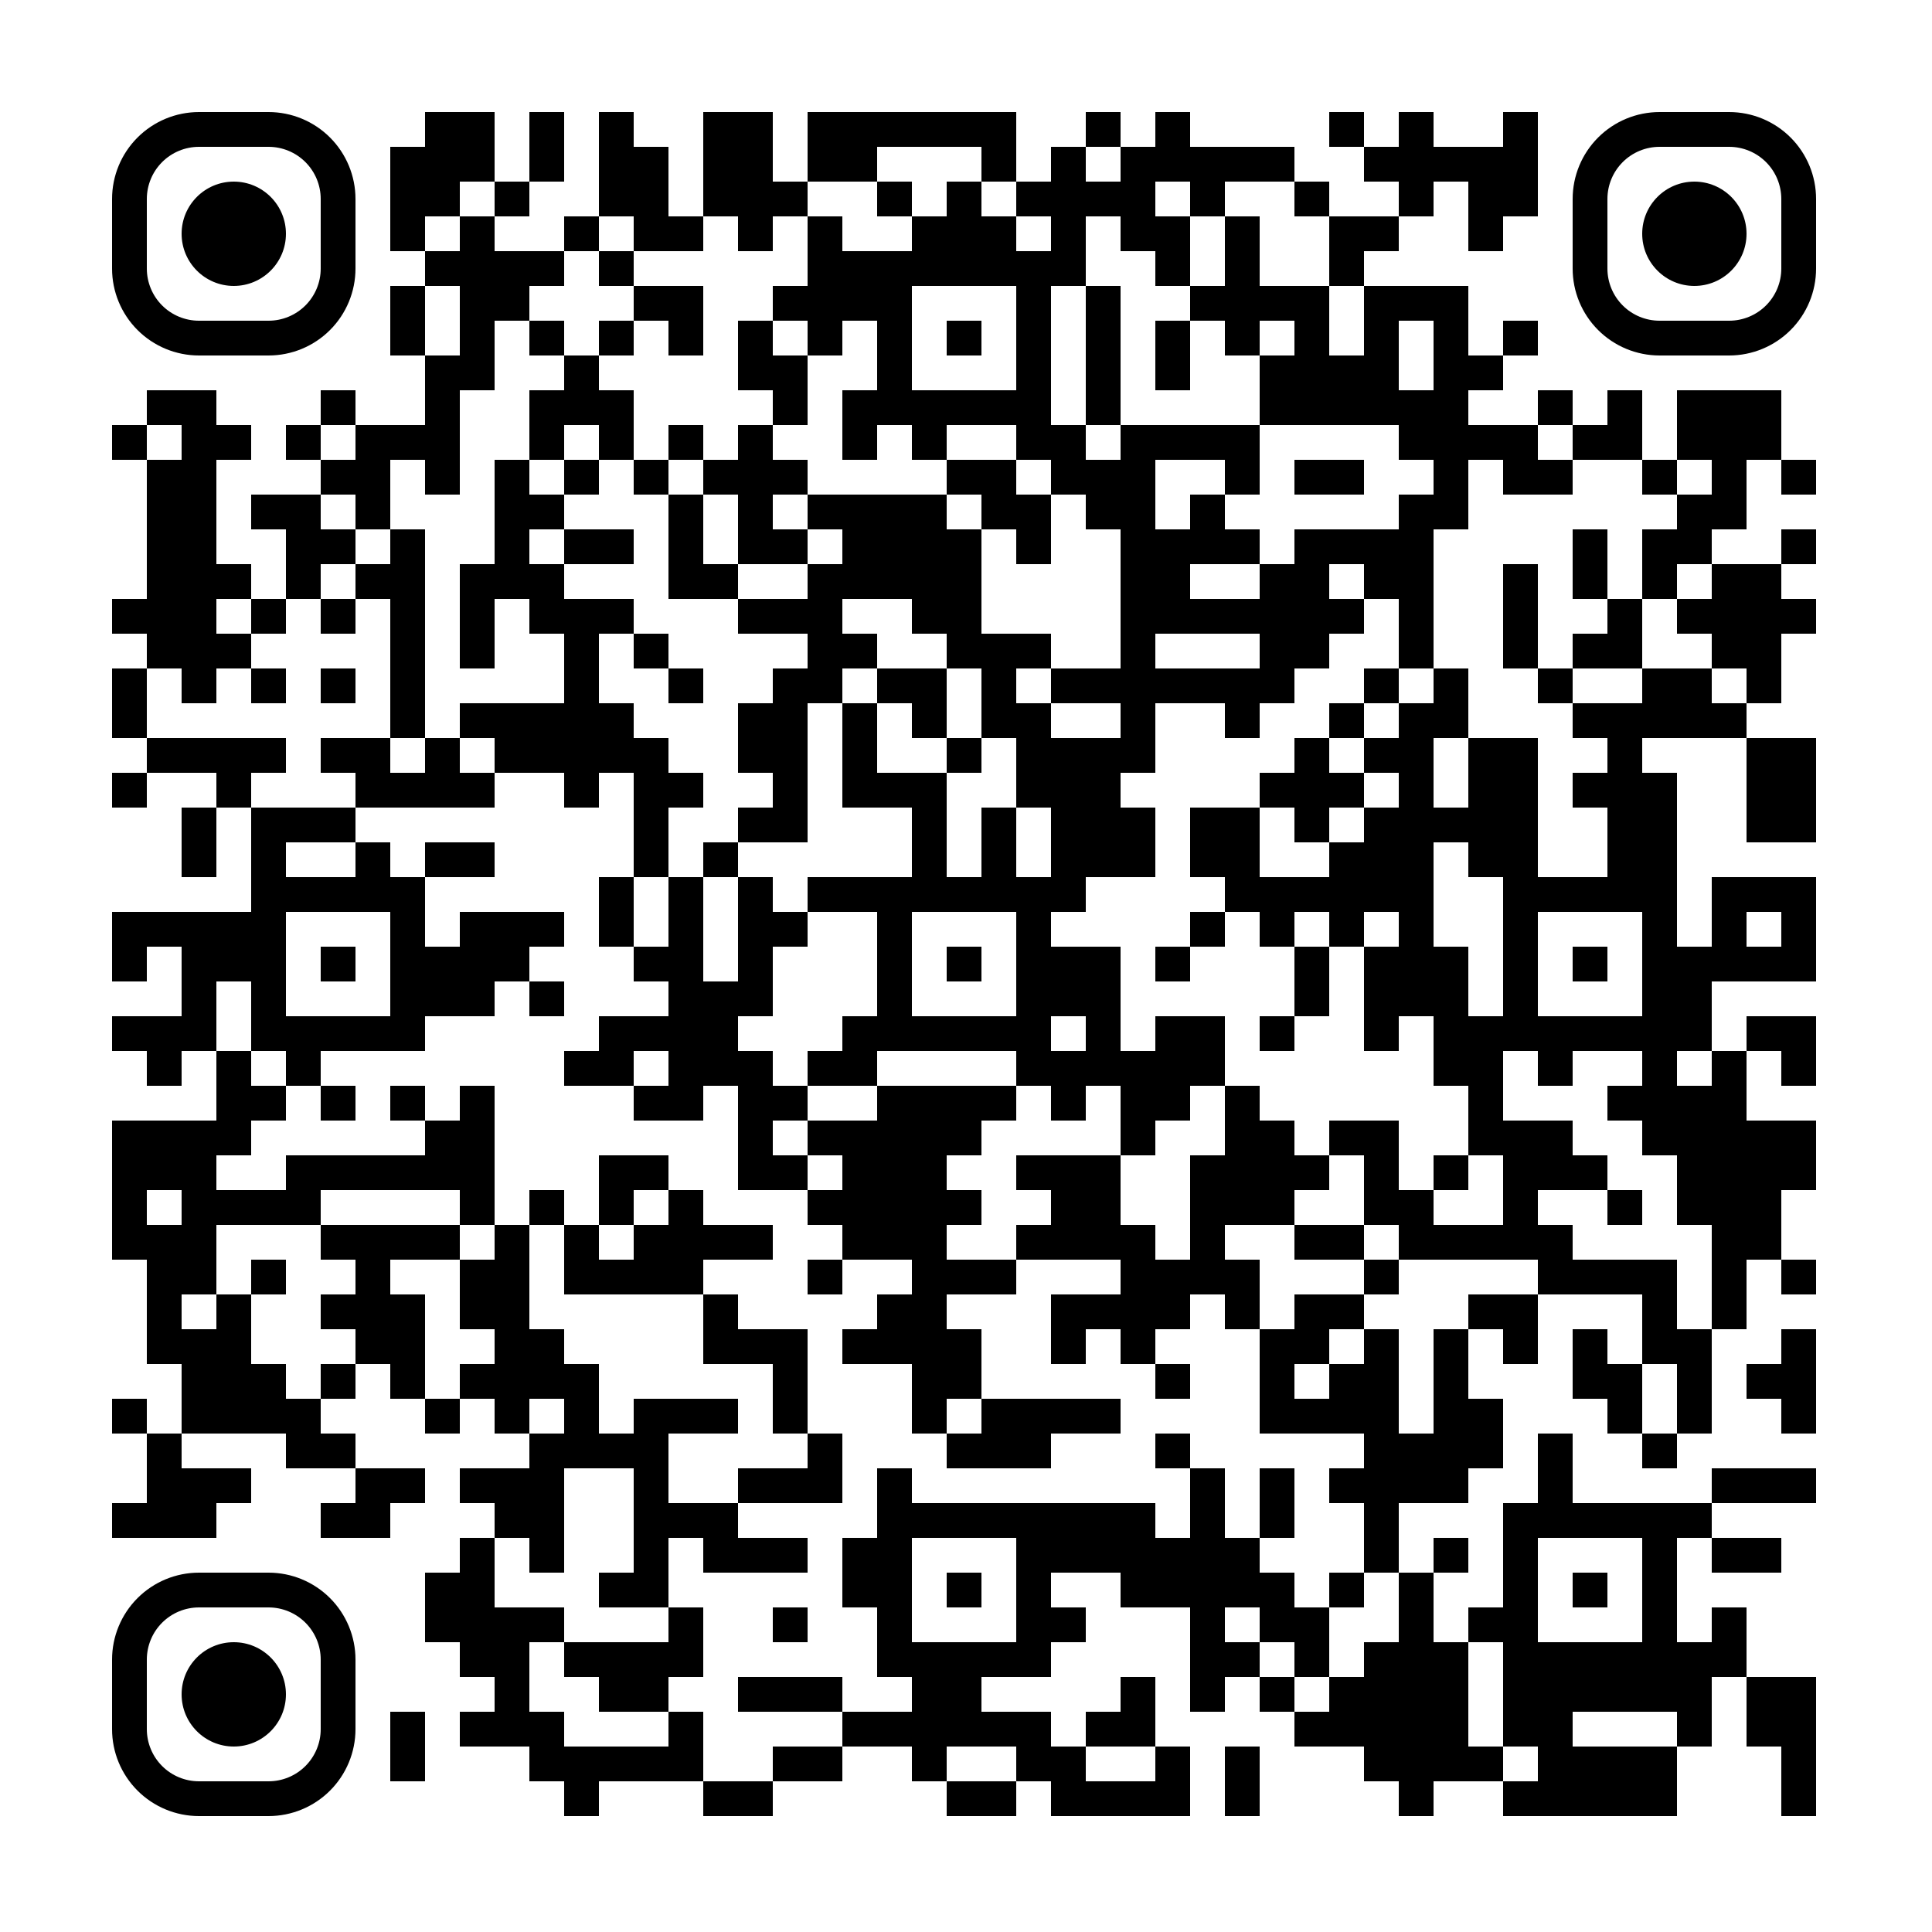 <?xml version="1.0" standalone="no"?>
<svg xmlns="http://www.w3.org/2000/svg" width="500" height="500"><rect width="100%" height="100%" fill="#808080" stroke="none"/><defs><clipPath id="clip-path-dot-color"><rect x="29" y="110" width="9" height="9" transform="rotate(0,33.5,114.5)"/><rect x="29" y="155" width="9" height="9" transform="rotate(0,33.5,159.5)"/><rect x="29" y="173" width="9" height="9" transform="rotate(0,33.5,177.5)"/><rect x="29" y="182" width="9" height="9" transform="rotate(0,33.5,186.5)"/><rect x="29" y="200" width="9" height="9" transform="rotate(0,33.5,204.5)"/><rect x="29" y="236" width="9" height="9" transform="rotate(0,33.5,240.5)"/><rect x="29" y="245" width="9" height="9" transform="rotate(0,33.5,249.5)"/><rect x="29" y="263" width="9" height="9" transform="rotate(0,33.5,267.5)"/><rect x="29" y="290" width="9" height="9" transform="rotate(0,33.5,294.5)"/><rect x="29" y="299" width="9" height="9" transform="rotate(0,33.5,303.5)"/><rect x="29" y="308" width="9" height="9" transform="rotate(0,33.5,312.5)"/><rect x="29" y="317" width="9" height="9" transform="rotate(0,33.5,321.5)"/><rect x="29" y="362" width="9" height="9" transform="rotate(0,33.5,366.5)"/><rect x="29" y="389" width="9" height="9" transform="rotate(0,33.5,393.5)"/><rect x="38" y="101" width="9" height="9" transform="rotate(0,42.5,105.5)"/><rect x="38" y="119" width="9" height="9" transform="rotate(0,42.5,123.5)"/><rect x="38" y="128" width="9" height="9" transform="rotate(0,42.5,132.5)"/><rect x="38" y="137" width="9" height="9" transform="rotate(0,42.5,141.5)"/><rect x="38" y="146" width="9" height="9" transform="rotate(0,42.5,150.5)"/><rect x="38" y="155" width="9" height="9" transform="rotate(0,42.5,159.5)"/><rect x="38" y="164" width="9" height="9" transform="rotate(0,42.5,168.5)"/><rect x="38" y="191" width="9" height="9" transform="rotate(0,42.5,195.5)"/><rect x="38" y="236" width="9" height="9" transform="rotate(0,42.5,240.5)"/><rect x="38" y="263" width="9" height="9" transform="rotate(0,42.5,267.5)"/><rect x="38" y="272" width="9" height="9" transform="rotate(0,42.5,276.5)"/><rect x="38" y="290" width="9" height="9" transform="rotate(0,42.5,294.5)"/><rect x="38" y="299" width="9" height="9" transform="rotate(0,42.5,303.5)"/><rect x="38" y="317" width="9" height="9" transform="rotate(0,42.5,321.5)"/><rect x="38" y="326" width="9" height="9" transform="rotate(0,42.5,330.5)"/><rect x="38" y="335" width="9" height="9" transform="rotate(0,42.5,339.5)"/><rect x="38" y="344" width="9" height="9" transform="rotate(0,42.5,348.5)"/><rect x="38" y="371" width="9" height="9" transform="rotate(0,42.5,375.5)"/><rect x="38" y="380" width="9" height="9" transform="rotate(0,42.5,384.5)"/><rect x="38" y="389" width="9" height="9" transform="rotate(0,42.5,393.5)"/><rect x="47" y="101" width="9" height="9" transform="rotate(0,51.5,105.5)"/><rect x="47" y="110" width="9" height="9" transform="rotate(0,51.5,114.5)"/><rect x="47" y="119" width="9" height="9" transform="rotate(0,51.5,123.5)"/><rect x="47" y="128" width="9" height="9" transform="rotate(0,51.5,132.5)"/><rect x="47" y="137" width="9" height="9" transform="rotate(0,51.5,141.5)"/><rect x="47" y="146" width="9" height="9" transform="rotate(0,51.5,150.5)"/><rect x="47" y="155" width="9" height="9" transform="rotate(0,51.5,159.5)"/><rect x="47" y="164" width="9" height="9" transform="rotate(0,51.5,168.5)"/><rect x="47" y="173" width="9" height="9" transform="rotate(0,51.5,177.5)"/><rect x="47" y="191" width="9" height="9" transform="rotate(0,51.5,195.5)"/><rect x="47" y="209" width="9" height="9" transform="rotate(0,51.5,213.5)"/><rect x="47" y="218" width="9" height="9" transform="rotate(0,51.5,222.5)"/><rect x="47" y="236" width="9" height="9" transform="rotate(0,51.5,240.5)"/><rect x="47" y="245" width="9" height="9" transform="rotate(0,51.5,249.5)"/><rect x="47" y="254" width="9" height="9" transform="rotate(0,51.5,258.5)"/><rect x="47" y="263" width="9" height="9" transform="rotate(0,51.5,267.5)"/><rect x="47" y="290" width="9" height="9" transform="rotate(0,51.5,294.5)"/><rect x="47" y="299" width="9" height="9" transform="rotate(0,51.5,303.5)"/><rect x="47" y="308" width="9" height="9" transform="rotate(0,51.5,312.5)"/><rect x="47" y="317" width="9" height="9" transform="rotate(0,51.5,321.5)"/><rect x="47" y="326" width="9" height="9" transform="rotate(0,51.5,330.5)"/><rect x="47" y="344" width="9" height="9" transform="rotate(0,51.5,348.5)"/><rect x="47" y="353" width="9" height="9" transform="rotate(0,51.5,357.5)"/><rect x="47" y="362" width="9" height="9" transform="rotate(0,51.5,366.5)"/><rect x="47" y="380" width="9" height="9" transform="rotate(0,51.5,384.5)"/><rect x="47" y="389" width="9" height="9" transform="rotate(0,51.5,393.5)"/><rect x="56" y="110" width="9" height="9" transform="rotate(0,60.5,114.5)"/><rect x="56" y="146" width="9" height="9" transform="rotate(0,60.5,150.5)"/><rect x="56" y="164" width="9" height="9" transform="rotate(0,60.5,168.5)"/><rect x="56" y="191" width="9" height="9" transform="rotate(0,60.5,195.5)"/><rect x="56" y="200" width="9" height="9" transform="rotate(0,60.5,204.5)"/><rect x="56" y="236" width="9" height="9" transform="rotate(0,60.5,240.5)"/><rect x="56" y="245" width="9" height="9" transform="rotate(0,60.5,249.5)"/><rect x="56" y="272" width="9" height="9" transform="rotate(0,60.5,276.5)"/><rect x="56" y="281" width="9" height="9" transform="rotate(0,60.5,285.5)"/><rect x="56" y="290" width="9" height="9" transform="rotate(0,60.5,294.5)"/><rect x="56" y="308" width="9" height="9" transform="rotate(0,60.5,312.5)"/><rect x="56" y="335" width="9" height="9" transform="rotate(0,60.5,339.5)"/><rect x="56" y="344" width="9" height="9" transform="rotate(0,60.5,348.5)"/><rect x="56" y="353" width="9" height="9" transform="rotate(0,60.5,357.5)"/><rect x="56" y="362" width="9" height="9" transform="rotate(0,60.5,366.5)"/><rect x="56" y="380" width="9" height="9" transform="rotate(0,60.5,384.5)"/><rect x="65" y="128" width="9" height="9" transform="rotate(0,69.5,132.5)"/><rect x="65" y="155" width="9" height="9" transform="rotate(0,69.5,159.5)"/><rect x="65" y="173" width="9" height="9" transform="rotate(0,69.5,177.5)"/><rect x="65" y="191" width="9" height="9" transform="rotate(0,69.5,195.5)"/><rect x="65" y="209" width="9" height="9" transform="rotate(0,69.5,213.5)"/><rect x="65" y="218" width="9" height="9" transform="rotate(0,69.5,222.5)"/><rect x="65" y="227" width="9" height="9" transform="rotate(0,69.5,231.5)"/><rect x="65" y="236" width="9" height="9" transform="rotate(0,69.5,240.5)"/><rect x="65" y="245" width="9" height="9" transform="rotate(0,69.5,249.5)"/><rect x="65" y="254" width="9" height="9" transform="rotate(0,69.5,258.5)"/><rect x="65" y="263" width="9" height="9" transform="rotate(0,69.5,267.5)"/><rect x="65" y="281" width="9" height="9" transform="rotate(0,69.5,285.5)"/><rect x="65" y="308" width="9" height="9" transform="rotate(0,69.5,312.5)"/><rect x="65" y="326" width="9" height="9" transform="rotate(0,69.5,330.5)"/><rect x="65" y="353" width="9" height="9" transform="rotate(0,69.5,357.5)"/><rect x="65" y="362" width="9" height="9" transform="rotate(0,69.5,366.5)"/><rect x="74" y="110" width="9" height="9" transform="rotate(0,78.5,114.5)"/><rect x="74" y="128" width="9" height="9" transform="rotate(0,78.5,132.5)"/><rect x="74" y="137" width="9" height="9" transform="rotate(0,78.5,141.5)"/><rect x="74" y="146" width="9" height="9" transform="rotate(0,78.5,150.5)"/><rect x="74" y="209" width="9" height="9" transform="rotate(0,78.5,213.5)"/><rect x="74" y="227" width="9" height="9" transform="rotate(0,78.5,231.5)"/><rect x="74" y="263" width="9" height="9" transform="rotate(0,78.5,267.5)"/><rect x="74" y="272" width="9" height="9" transform="rotate(0,78.5,276.5)"/><rect x="74" y="299" width="9" height="9" transform="rotate(0,78.5,303.5)"/><rect x="74" y="308" width="9" height="9" transform="rotate(0,78.5,312.5)"/><rect x="74" y="362" width="9" height="9" transform="rotate(0,78.5,366.5)"/><rect x="74" y="371" width="9" height="9" transform="rotate(0,78.5,375.5)"/><rect x="83" y="101" width="9" height="9" transform="rotate(0,87.5,105.5)"/><rect x="83" y="119" width="9" height="9" transform="rotate(0,87.5,123.5)"/><rect x="83" y="137" width="9" height="9" transform="rotate(0,87.5,141.5)"/><rect x="83" y="155" width="9" height="9" transform="rotate(0,87.5,159.5)"/><rect x="83" y="173" width="9" height="9" transform="rotate(0,87.5,177.5)"/><rect x="83" y="191" width="9" height="9" transform="rotate(0,87.5,195.5)"/><rect x="83" y="209" width="9" height="9" transform="rotate(0,87.5,213.5)"/><rect x="83" y="227" width="9" height="9" transform="rotate(0,87.5,231.5)"/><rect x="83" y="245" width="9" height="9" transform="rotate(0,87.5,249.5)"/><rect x="83" y="263" width="9" height="9" transform="rotate(0,87.5,267.5)"/><rect x="83" y="281" width="9" height="9" transform="rotate(0,87.5,285.5)"/><rect x="83" y="299" width="9" height="9" transform="rotate(0,87.5,303.5)"/><rect x="83" y="317" width="9" height="9" transform="rotate(0,87.5,321.5)"/><rect x="83" y="335" width="9" height="9" transform="rotate(0,87.5,339.5)"/><rect x="83" y="353" width="9" height="9" transform="rotate(0,87.5,357.5)"/><rect x="83" y="371" width="9" height="9" transform="rotate(0,87.5,375.5)"/><rect x="83" y="389" width="9" height="9" transform="rotate(0,87.5,393.5)"/><rect x="92" y="110" width="9" height="9" transform="rotate(0,96.5,114.5)"/><rect x="92" y="119" width="9" height="9" transform="rotate(0,96.5,123.5)"/><rect x="92" y="128" width="9" height="9" transform="rotate(0,96.5,132.5)"/><rect x="92" y="146" width="9" height="9" transform="rotate(0,96.5,150.5)"/><rect x="92" y="191" width="9" height="9" transform="rotate(0,96.5,195.5)"/><rect x="92" y="200" width="9" height="9" transform="rotate(0,96.5,204.5)"/><rect x="92" y="218" width="9" height="9" transform="rotate(0,96.5,222.5)"/><rect x="92" y="227" width="9" height="9" transform="rotate(0,96.5,231.5)"/><rect x="92" y="263" width="9" height="9" transform="rotate(0,96.5,267.5)"/><rect x="92" y="299" width="9" height="9" transform="rotate(0,96.5,303.5)"/><rect x="92" y="317" width="9" height="9" transform="rotate(0,96.5,321.5)"/><rect x="92" y="326" width="9" height="9" transform="rotate(0,96.5,330.5)"/><rect x="92" y="335" width="9" height="9" transform="rotate(0,96.5,339.5)"/><rect x="92" y="344" width="9" height="9" transform="rotate(0,96.5,348.5)"/><rect x="92" y="380" width="9" height="9" transform="rotate(0,96.5,384.5)"/><rect x="92" y="389" width="9" height="9" transform="rotate(0,96.5,393.5)"/><rect x="101" y="38" width="9" height="9" transform="rotate(0,105.5,42.5)"/><rect x="101" y="47" width="9" height="9" transform="rotate(0,105.5,51.5)"/><rect x="101" y="56" width="9" height="9" transform="rotate(0,105.5,60.5)"/><rect x="101" y="74" width="9" height="9" transform="rotate(0,105.5,78.5)"/><rect x="101" y="83" width="9" height="9" transform="rotate(0,105.5,87.5)"/><rect x="101" y="110" width="9" height="9" transform="rotate(0,105.5,114.5)"/><rect x="101" y="137" width="9" height="9" transform="rotate(0,105.5,141.5)"/><rect x="101" y="146" width="9" height="9" transform="rotate(0,105.5,150.5)"/><rect x="101" y="155" width="9" height="9" transform="rotate(0,105.5,159.5)"/><rect x="101" y="164" width="9" height="9" transform="rotate(0,105.5,168.5)"/><rect x="101" y="173" width="9" height="9" transform="rotate(0,105.5,177.5)"/><rect x="101" y="182" width="9" height="9" transform="rotate(0,105.5,186.5)"/><rect x="101" y="200" width="9" height="9" transform="rotate(0,105.5,204.5)"/><rect x="101" y="227" width="9" height="9" transform="rotate(0,105.5,231.5)"/><rect x="101" y="236" width="9" height="9" transform="rotate(0,105.5,240.5)"/><rect x="101" y="245" width="9" height="9" transform="rotate(0,105.5,249.5)"/><rect x="101" y="254" width="9" height="9" transform="rotate(0,105.5,258.5)"/><rect x="101" y="263" width="9" height="9" transform="rotate(0,105.5,267.5)"/><rect x="101" y="281" width="9" height="9" transform="rotate(0,105.5,285.5)"/><rect x="101" y="299" width="9" height="9" transform="rotate(0,105.5,303.5)"/><rect x="101" y="317" width="9" height="9" transform="rotate(0,105.5,321.5)"/><rect x="101" y="335" width="9" height="9" transform="rotate(0,105.5,339.5)"/><rect x="101" y="344" width="9" height="9" transform="rotate(0,105.5,348.5)"/><rect x="101" y="353" width="9" height="9" transform="rotate(0,105.5,357.5)"/><rect x="101" y="380" width="9" height="9" transform="rotate(0,105.5,384.5)"/><rect x="101" y="443" width="9" height="9" transform="rotate(0,105.5,447.5)"/><rect x="101" y="452" width="9" height="9" transform="rotate(0,105.5,456.5)"/><rect x="110" y="29" width="9" height="9" transform="rotate(0,114.5,33.5)"/><rect x="110" y="38" width="9" height="9" transform="rotate(0,114.5,42.5)"/><rect x="110" y="47" width="9" height="9" transform="rotate(0,114.5,51.5)"/><rect x="110" y="65" width="9" height="9" transform="rotate(0,114.5,69.5)"/><rect x="110" y="92" width="9" height="9" transform="rotate(0,114.5,96.5)"/><rect x="110" y="101" width="9" height="9" transform="rotate(0,114.5,105.5)"/><rect x="110" y="110" width="9" height="9" transform="rotate(0,114.5,114.5)"/><rect x="110" y="119" width="9" height="9" transform="rotate(0,114.5,123.5)"/><rect x="110" y="191" width="9" height="9" transform="rotate(0,114.5,195.5)"/><rect x="110" y="200" width="9" height="9" transform="rotate(0,114.5,204.5)"/><rect x="110" y="218" width="9" height="9" transform="rotate(0,114.5,222.5)"/><rect x="110" y="245" width="9" height="9" transform="rotate(0,114.5,249.5)"/><rect x="110" y="254" width="9" height="9" transform="rotate(0,114.5,258.5)"/><rect x="110" y="290" width="9" height="9" transform="rotate(0,114.5,294.5)"/><rect x="110" y="299" width="9" height="9" transform="rotate(0,114.5,303.5)"/><rect x="110" y="317" width="9" height="9" transform="rotate(0,114.5,321.5)"/><rect x="110" y="362" width="9" height="9" transform="rotate(0,114.5,366.5)"/><rect x="110" y="407" width="9" height="9" transform="rotate(0,114.5,411.5)"/><rect x="110" y="416" width="9" height="9" transform="rotate(0,114.5,420.5)"/><rect x="119" y="29" width="9" height="9" transform="rotate(0,123.5,33.5)"/><rect x="119" y="38" width="9" height="9" transform="rotate(0,123.5,42.5)"/><rect x="119" y="56" width="9" height="9" transform="rotate(0,123.5,60.5)"/><rect x="119" y="65" width="9" height="9" transform="rotate(0,123.5,69.5)"/><rect x="119" y="74" width="9" height="9" transform="rotate(0,123.5,78.5)"/><rect x="119" y="83" width="9" height="9" transform="rotate(0,123.5,87.5)"/><rect x="119" y="92" width="9" height="9" transform="rotate(0,123.5,96.5)"/><rect x="119" y="146" width="9" height="9" transform="rotate(0,123.5,150.5)"/><rect x="119" y="155" width="9" height="9" transform="rotate(0,123.5,159.5)"/><rect x="119" y="164" width="9" height="9" transform="rotate(0,123.5,168.5)"/><rect x="119" y="182" width="9" height="9" transform="rotate(0,123.5,186.5)"/><rect x="119" y="200" width="9" height="9" transform="rotate(0,123.5,204.5)"/><rect x="119" y="218" width="9" height="9" transform="rotate(0,123.5,222.5)"/><rect x="119" y="236" width="9" height="9" transform="rotate(0,123.5,240.5)"/><rect x="119" y="245" width="9" height="9" transform="rotate(0,123.5,249.5)"/><rect x="119" y="254" width="9" height="9" transform="rotate(0,123.5,258.5)"/><rect x="119" y="281" width="9" height="9" transform="rotate(0,123.5,285.5)"/><rect x="119" y="290" width="9" height="9" transform="rotate(0,123.5,294.5)"/><rect x="119" y="299" width="9" height="9" transform="rotate(0,123.5,303.5)"/><rect x="119" y="308" width="9" height="9" transform="rotate(0,123.5,312.5)"/><rect x="119" y="326" width="9" height="9" transform="rotate(0,123.5,330.5)"/><rect x="119" y="335" width="9" height="9" transform="rotate(0,123.5,339.5)"/><rect x="119" y="353" width="9" height="9" transform="rotate(0,123.5,357.5)"/><rect x="119" y="380" width="9" height="9" transform="rotate(0,123.5,384.5)"/><rect x="119" y="398" width="9" height="9" transform="rotate(0,123.5,402.5)"/><rect x="119" y="407" width="9" height="9" transform="rotate(0,123.5,411.5)"/><rect x="119" y="416" width="9" height="9" transform="rotate(0,123.5,420.5)"/><rect x="119" y="425" width="9" height="9" transform="rotate(0,123.5,429.5)"/><rect x="119" y="443" width="9" height="9" transform="rotate(0,123.5,447.5)"/><rect x="128" y="47" width="9" height="9" transform="rotate(0,132.5,51.5)"/><rect x="128" y="65" width="9" height="9" transform="rotate(0,132.5,69.5)"/><rect x="128" y="74" width="9" height="9" transform="rotate(0,132.5,78.5)"/><rect x="128" y="119" width="9" height="9" transform="rotate(0,132.5,123.5)"/><rect x="128" y="128" width="9" height="9" transform="rotate(0,132.5,132.5)"/><rect x="128" y="137" width="9" height="9" transform="rotate(0,132.5,141.5)"/><rect x="128" y="146" width="9" height="9" transform="rotate(0,132.5,150.5)"/><rect x="128" y="182" width="9" height="9" transform="rotate(0,132.5,186.5)"/><rect x="128" y="191" width="9" height="9" transform="rotate(0,132.5,195.5)"/><rect x="128" y="236" width="9" height="9" transform="rotate(0,132.5,240.5)"/><rect x="128" y="245" width="9" height="9" transform="rotate(0,132.5,249.5)"/><rect x="128" y="317" width="9" height="9" transform="rotate(0,132.5,321.5)"/><rect x="128" y="326" width="9" height="9" transform="rotate(0,132.5,330.5)"/><rect x="128" y="335" width="9" height="9" transform="rotate(0,132.5,339.5)"/><rect x="128" y="344" width="9" height="9" transform="rotate(0,132.5,348.5)"/><rect x="128" y="353" width="9" height="9" transform="rotate(0,132.5,357.5)"/><rect x="128" y="362" width="9" height="9" transform="rotate(0,132.5,366.5)"/><rect x="128" y="380" width="9" height="9" transform="rotate(0,132.5,384.5)"/><rect x="128" y="389" width="9" height="9" transform="rotate(0,132.5,393.5)"/><rect x="128" y="416" width="9" height="9" transform="rotate(0,132.5,420.5)"/><rect x="128" y="425" width="9" height="9" transform="rotate(0,132.5,429.5)"/><rect x="128" y="434" width="9" height="9" transform="rotate(0,132.5,438.5)"/><rect x="128" y="443" width="9" height="9" transform="rotate(0,132.5,447.5)"/><rect x="137" y="29" width="9" height="9" transform="rotate(0,141.5,33.5)"/><rect x="137" y="38" width="9" height="9" transform="rotate(0,141.5,42.5)"/><rect x="137" y="65" width="9" height="9" transform="rotate(0,141.5,69.5)"/><rect x="137" y="83" width="9" height="9" transform="rotate(0,141.5,87.5)"/><rect x="137" y="101" width="9" height="9" transform="rotate(0,141.5,105.5)"/><rect x="137" y="110" width="9" height="9" transform="rotate(0,141.5,114.5)"/><rect x="137" y="128" width="9" height="9" transform="rotate(0,141.5,132.5)"/><rect x="137" y="146" width="9" height="9" transform="rotate(0,141.5,150.5)"/><rect x="137" y="155" width="9" height="9" transform="rotate(0,141.5,159.5)"/><rect x="137" y="182" width="9" height="9" transform="rotate(0,141.5,186.5)"/><rect x="137" y="191" width="9" height="9" transform="rotate(0,141.5,195.5)"/><rect x="137" y="236" width="9" height="9" transform="rotate(0,141.5,240.5)"/><rect x="137" y="254" width="9" height="9" transform="rotate(0,141.5,258.5)"/><rect x="137" y="308" width="9" height="9" transform="rotate(0,141.5,312.5)"/><rect x="137" y="344" width="9" height="9" transform="rotate(0,141.5,348.5)"/><rect x="137" y="353" width="9" height="9" transform="rotate(0,141.5,357.5)"/><rect x="137" y="371" width="9" height="9" transform="rotate(0,141.5,375.5)"/><rect x="137" y="380" width="9" height="9" transform="rotate(0,141.5,384.5)"/><rect x="137" y="389" width="9" height="9" transform="rotate(0,141.5,393.5)"/><rect x="137" y="398" width="9" height="9" transform="rotate(0,141.5,402.5)"/><rect x="137" y="416" width="9" height="9" transform="rotate(0,141.5,420.5)"/><rect x="137" y="443" width="9" height="9" transform="rotate(0,141.5,447.5)"/><rect x="137" y="452" width="9" height="9" transform="rotate(0,141.5,456.5)"/><rect x="146" y="56" width="9" height="9" transform="rotate(0,150.5,60.5)"/><rect x="146" y="92" width="9" height="9" transform="rotate(0,150.5,96.5)"/><rect x="146" y="101" width="9" height="9" transform="rotate(0,150.5,105.5)"/><rect x="146" y="119" width="9" height="9" transform="rotate(0,150.5,123.5)"/><rect x="146" y="137" width="9" height="9" transform="rotate(0,150.5,141.5)"/><rect x="146" y="155" width="9" height="9" transform="rotate(0,150.5,159.5)"/><rect x="146" y="164" width="9" height="9" transform="rotate(0,150.5,168.5)"/><rect x="146" y="173" width="9" height="9" transform="rotate(0,150.5,177.5)"/><rect x="146" y="182" width="9" height="9" transform="rotate(0,150.5,186.5)"/><rect x="146" y="191" width="9" height="9" transform="rotate(0,150.5,195.5)"/><rect x="146" y="200" width="9" height="9" transform="rotate(0,150.5,204.5)"/><rect x="146" y="272" width="9" height="9" transform="rotate(0,150.5,276.5)"/><rect x="146" y="317" width="9" height="9" transform="rotate(0,150.5,321.5)"/><rect x="146" y="326" width="9" height="9" transform="rotate(0,150.5,330.5)"/><rect x="146" y="353" width="9" height="9" transform="rotate(0,150.5,357.5)"/><rect x="146" y="362" width="9" height="9" transform="rotate(0,150.5,366.5)"/><rect x="146" y="371" width="9" height="9" transform="rotate(0,150.5,375.5)"/><rect x="146" y="425" width="9" height="9" transform="rotate(0,150.5,429.5)"/><rect x="146" y="452" width="9" height="9" transform="rotate(0,150.5,456.5)"/><rect x="146" y="461" width="9" height="9" transform="rotate(0,150.5,465.5)"/><rect x="155" y="29" width="9" height="9" transform="rotate(0,159.5,33.5)"/><rect x="155" y="38" width="9" height="9" transform="rotate(0,159.5,42.5)"/><rect x="155" y="47" width="9" height="9" transform="rotate(0,159.5,51.5)"/><rect x="155" y="65" width="9" height="9" transform="rotate(0,159.5,69.5)"/><rect x="155" y="83" width="9" height="9" transform="rotate(0,159.5,87.5)"/><rect x="155" y="101" width="9" height="9" transform="rotate(0,159.5,105.5)"/><rect x="155" y="110" width="9" height="9" transform="rotate(0,159.5,114.5)"/><rect x="155" y="137" width="9" height="9" transform="rotate(0,159.5,141.5)"/><rect x="155" y="155" width="9" height="9" transform="rotate(0,159.5,159.5)"/><rect x="155" y="182" width="9" height="9" transform="rotate(0,159.5,186.5)"/><rect x="155" y="191" width="9" height="9" transform="rotate(0,159.5,195.5)"/><rect x="155" y="227" width="9" height="9" transform="rotate(0,159.5,231.5)"/><rect x="155" y="236" width="9" height="9" transform="rotate(0,159.5,240.5)"/><rect x="155" y="263" width="9" height="9" transform="rotate(0,159.5,267.5)"/><rect x="155" y="272" width="9" height="9" transform="rotate(0,159.5,276.5)"/><rect x="155" y="299" width="9" height="9" transform="rotate(0,159.5,303.5)"/><rect x="155" y="308" width="9" height="9" transform="rotate(0,159.5,312.5)"/><rect x="155" y="326" width="9" height="9" transform="rotate(0,159.5,330.5)"/><rect x="155" y="371" width="9" height="9" transform="rotate(0,159.5,375.5)"/><rect x="155" y="407" width="9" height="9" transform="rotate(0,159.5,411.5)"/><rect x="155" y="425" width="9" height="9" transform="rotate(0,159.5,429.5)"/><rect x="155" y="434" width="9" height="9" transform="rotate(0,159.5,438.5)"/><rect x="155" y="452" width="9" height="9" transform="rotate(0,159.5,456.5)"/><rect x="164" y="38" width="9" height="9" transform="rotate(0,168.5,42.5)"/><rect x="164" y="47" width="9" height="9" transform="rotate(0,168.5,51.5)"/><rect x="164" y="56" width="9" height="9" transform="rotate(0,168.5,60.5)"/><rect x="164" y="74" width="9" height="9" transform="rotate(0,168.5,78.5)"/><rect x="164" y="119" width="9" height="9" transform="rotate(0,168.5,123.5)"/><rect x="164" y="164" width="9" height="9" transform="rotate(0,168.5,168.5)"/><rect x="164" y="191" width="9" height="9" transform="rotate(0,168.5,195.5)"/><rect x="164" y="200" width="9" height="9" transform="rotate(0,168.5,204.5)"/><rect x="164" y="209" width="9" height="9" transform="rotate(0,168.5,213.5)"/><rect x="164" y="218" width="9" height="9" transform="rotate(0,168.5,222.5)"/><rect x="164" y="245" width="9" height="9" transform="rotate(0,168.5,249.5)"/><rect x="164" y="263" width="9" height="9" transform="rotate(0,168.5,267.5)"/><rect x="164" y="281" width="9" height="9" transform="rotate(0,168.5,285.5)"/><rect x="164" y="299" width="9" height="9" transform="rotate(0,168.5,303.5)"/><rect x="164" y="317" width="9" height="9" transform="rotate(0,168.5,321.5)"/><rect x="164" y="326" width="9" height="9" transform="rotate(0,168.5,330.5)"/><rect x="164" y="362" width="9" height="9" transform="rotate(0,168.5,366.5)"/><rect x="164" y="371" width="9" height="9" transform="rotate(0,168.5,375.5)"/><rect x="164" y="380" width="9" height="9" transform="rotate(0,168.5,384.5)"/><rect x="164" y="389" width="9" height="9" transform="rotate(0,168.5,393.5)"/><rect x="164" y="398" width="9" height="9" transform="rotate(0,168.5,402.5)"/><rect x="164" y="407" width="9" height="9" transform="rotate(0,168.5,411.5)"/><rect x="164" y="425" width="9" height="9" transform="rotate(0,168.5,429.5)"/><rect x="164" y="434" width="9" height="9" transform="rotate(0,168.5,438.5)"/><rect x="164" y="452" width="9" height="9" transform="rotate(0,168.5,456.5)"/><rect x="173" y="56" width="9" height="9" transform="rotate(0,177.5,60.5)"/><rect x="173" y="74" width="9" height="9" transform="rotate(0,177.5,78.5)"/><rect x="173" y="83" width="9" height="9" transform="rotate(0,177.5,87.5)"/><rect x="173" y="110" width="9" height="9" transform="rotate(0,177.5,114.5)"/><rect x="173" y="128" width="9" height="9" transform="rotate(0,177.5,132.5)"/><rect x="173" y="137" width="9" height="9" transform="rotate(0,177.5,141.5)"/><rect x="173" y="146" width="9" height="9" transform="rotate(0,177.5,150.5)"/><rect x="173" y="173" width="9" height="9" transform="rotate(0,177.5,177.5)"/><rect x="173" y="200" width="9" height="9" transform="rotate(0,177.5,204.5)"/><rect x="173" y="227" width="9" height="9" transform="rotate(0,177.5,231.5)"/><rect x="173" y="236" width="9" height="9" transform="rotate(0,177.5,240.5)"/><rect x="173" y="245" width="9" height="9" transform="rotate(0,177.5,249.5)"/><rect x="173" y="254" width="9" height="9" transform="rotate(0,177.5,258.5)"/><rect x="173" y="263" width="9" height="9" transform="rotate(0,177.5,267.5)"/><rect x="173" y="272" width="9" height="9" transform="rotate(0,177.5,276.5)"/><rect x="173" y="281" width="9" height="9" transform="rotate(0,177.5,285.5)"/><rect x="173" y="308" width="9" height="9" transform="rotate(0,177.5,312.5)"/><rect x="173" y="317" width="9" height="9" transform="rotate(0,177.5,321.5)"/><rect x="173" y="326" width="9" height="9" transform="rotate(0,177.5,330.5)"/><rect x="173" y="362" width="9" height="9" transform="rotate(0,177.5,366.5)"/><rect x="173" y="389" width="9" height="9" transform="rotate(0,177.5,393.5)"/><rect x="173" y="416" width="9" height="9" transform="rotate(0,177.5,420.5)"/><rect x="173" y="425" width="9" height="9" transform="rotate(0,177.5,429.5)"/><rect x="173" y="443" width="9" height="9" transform="rotate(0,177.5,447.5)"/><rect x="173" y="452" width="9" height="9" transform="rotate(0,177.5,456.5)"/><rect x="182" y="29" width="9" height="9" transform="rotate(0,186.5,33.5)"/><rect x="182" y="38" width="9" height="9" transform="rotate(0,186.5,42.5)"/><rect x="182" y="47" width="9" height="9" transform="rotate(0,186.5,51.5)"/><rect x="182" y="119" width="9" height="9" transform="rotate(0,186.5,123.5)"/><rect x="182" y="146" width="9" height="9" transform="rotate(0,186.5,150.5)"/><rect x="182" y="218" width="9" height="9" transform="rotate(0,186.5,222.5)"/><rect x="182" y="254" width="9" height="9" transform="rotate(0,186.5,258.5)"/><rect x="182" y="263" width="9" height="9" transform="rotate(0,186.5,267.5)"/><rect x="182" y="272" width="9" height="9" transform="rotate(0,186.5,276.5)"/><rect x="182" y="317" width="9" height="9" transform="rotate(0,186.5,321.5)"/><rect x="182" y="335" width="9" height="9" transform="rotate(0,186.5,339.5)"/><rect x="182" y="344" width="9" height="9" transform="rotate(0,186.5,348.5)"/><rect x="182" y="362" width="9" height="9" transform="rotate(0,186.5,366.5)"/><rect x="182" y="389" width="9" height="9" transform="rotate(0,186.5,393.5)"/><rect x="182" y="398" width="9" height="9" transform="rotate(0,186.5,402.5)"/><rect x="182" y="461" width="9" height="9" transform="rotate(0,186.5,465.5)"/><rect x="191" y="29" width="9" height="9" transform="rotate(0,195.5,33.5)"/><rect x="191" y="38" width="9" height="9" transform="rotate(0,195.5,42.5)"/><rect x="191" y="47" width="9" height="9" transform="rotate(0,195.5,51.5)"/><rect x="191" y="56" width="9" height="9" transform="rotate(0,195.5,60.5)"/><rect x="191" y="83" width="9" height="9" transform="rotate(0,195.5,87.5)"/><rect x="191" y="92" width="9" height="9" transform="rotate(0,195.5,96.5)"/><rect x="191" y="110" width="9" height="9" transform="rotate(0,195.5,114.5)"/><rect x="191" y="119" width="9" height="9" transform="rotate(0,195.5,123.5)"/><rect x="191" y="128" width="9" height="9" transform="rotate(0,195.5,132.5)"/><rect x="191" y="137" width="9" height="9" transform="rotate(0,195.5,141.5)"/><rect x="191" y="155" width="9" height="9" transform="rotate(0,195.5,159.5)"/><rect x="191" y="182" width="9" height="9" transform="rotate(0,195.5,186.5)"/><rect x="191" y="191" width="9" height="9" transform="rotate(0,195.5,195.5)"/><rect x="191" y="209" width="9" height="9" transform="rotate(0,195.5,213.5)"/><rect x="191" y="227" width="9" height="9" transform="rotate(0,195.5,231.5)"/><rect x="191" y="236" width="9" height="9" transform="rotate(0,195.5,240.5)"/><rect x="191" y="245" width="9" height="9" transform="rotate(0,195.5,249.5)"/><rect x="191" y="254" width="9" height="9" transform="rotate(0,195.5,258.5)"/><rect x="191" y="272" width="9" height="9" transform="rotate(0,195.5,276.5)"/><rect x="191" y="281" width="9" height="9" transform="rotate(0,195.5,285.5)"/><rect x="191" y="290" width="9" height="9" transform="rotate(0,195.5,294.5)"/><rect x="191" y="299" width="9" height="9" transform="rotate(0,195.5,303.5)"/><rect x="191" y="317" width="9" height="9" transform="rotate(0,195.5,321.5)"/><rect x="191" y="344" width="9" height="9" transform="rotate(0,195.5,348.5)"/><rect x="191" y="380" width="9" height="9" transform="rotate(0,195.5,384.5)"/><rect x="191" y="398" width="9" height="9" transform="rotate(0,195.5,402.5)"/><rect x="191" y="434" width="9" height="9" transform="rotate(0,195.5,438.5)"/><rect x="191" y="461" width="9" height="9" transform="rotate(0,195.5,465.5)"/><rect x="200" y="47" width="9" height="9" transform="rotate(0,204.5,51.5)"/><rect x="200" y="74" width="9" height="9" transform="rotate(0,204.5,78.5)"/><rect x="200" y="92" width="9" height="9" transform="rotate(0,204.5,96.5)"/><rect x="200" y="101" width="9" height="9" transform="rotate(0,204.5,105.5)"/><rect x="200" y="119" width="9" height="9" transform="rotate(0,204.5,123.5)"/><rect x="200" y="137" width="9" height="9" transform="rotate(0,204.5,141.5)"/><rect x="200" y="155" width="9" height="9" transform="rotate(0,204.5,159.5)"/><rect x="200" y="173" width="9" height="9" transform="rotate(0,204.5,177.5)"/><rect x="200" y="182" width="9" height="9" transform="rotate(0,204.5,186.5)"/><rect x="200" y="191" width="9" height="9" transform="rotate(0,204.5,195.5)"/><rect x="200" y="200" width="9" height="9" transform="rotate(0,204.5,204.5)"/><rect x="200" y="209" width="9" height="9" transform="rotate(0,204.5,213.5)"/><rect x="200" y="236" width="9" height="9" transform="rotate(0,204.5,240.5)"/><rect x="200" y="281" width="9" height="9" transform="rotate(0,204.5,285.5)"/><rect x="200" y="299" width="9" height="9" transform="rotate(0,204.5,303.5)"/><rect x="200" y="344" width="9" height="9" transform="rotate(0,204.5,348.5)"/><rect x="200" y="353" width="9" height="9" transform="rotate(0,204.5,357.5)"/><rect x="200" y="362" width="9" height="9" transform="rotate(0,204.5,366.5)"/><rect x="200" y="380" width="9" height="9" transform="rotate(0,204.5,384.5)"/><rect x="200" y="398" width="9" height="9" transform="rotate(0,204.5,402.5)"/><rect x="200" y="416" width="9" height="9" transform="rotate(0,204.5,420.5)"/><rect x="200" y="434" width="9" height="9" transform="rotate(0,204.5,438.5)"/><rect x="200" y="452" width="9" height="9" transform="rotate(0,204.5,456.5)"/><rect x="209" y="29" width="9" height="9" transform="rotate(0,213.5,33.5)"/><rect x="209" y="38" width="9" height="9" transform="rotate(0,213.5,42.5)"/><rect x="209" y="56" width="9" height="9" transform="rotate(0,213.5,60.5)"/><rect x="209" y="65" width="9" height="9" transform="rotate(0,213.5,69.5)"/><rect x="209" y="74" width="9" height="9" transform="rotate(0,213.5,78.5)"/><rect x="209" y="83" width="9" height="9" transform="rotate(0,213.5,87.5)"/><rect x="209" y="128" width="9" height="9" transform="rotate(0,213.5,132.5)"/><rect x="209" y="146" width="9" height="9" transform="rotate(0,213.5,150.5)"/><rect x="209" y="155" width="9" height="9" transform="rotate(0,213.5,159.5)"/><rect x="209" y="164" width="9" height="9" transform="rotate(0,213.5,168.5)"/><rect x="209" y="173" width="9" height="9" transform="rotate(0,213.5,177.5)"/><rect x="209" y="227" width="9" height="9" transform="rotate(0,213.5,231.5)"/><rect x="209" y="272" width="9" height="9" transform="rotate(0,213.5,276.5)"/><rect x="209" y="290" width="9" height="9" transform="rotate(0,213.5,294.5)"/><rect x="209" y="308" width="9" height="9" transform="rotate(0,213.5,312.5)"/><rect x="209" y="326" width="9" height="9" transform="rotate(0,213.5,330.5)"/><rect x="209" y="371" width="9" height="9" transform="rotate(0,213.5,375.5)"/><rect x="209" y="380" width="9" height="9" transform="rotate(0,213.5,384.5)"/><rect x="209" y="434" width="9" height="9" transform="rotate(0,213.5,438.5)"/><rect x="209" y="452" width="9" height="9" transform="rotate(0,213.5,456.5)"/><rect x="218" y="29" width="9" height="9" transform="rotate(0,222.5,33.5)"/><rect x="218" y="38" width="9" height="9" transform="rotate(0,222.5,42.5)"/><rect x="218" y="65" width="9" height="9" transform="rotate(0,222.5,69.5)"/><rect x="218" y="74" width="9" height="9" transform="rotate(0,222.5,78.5)"/><rect x="218" y="101" width="9" height="9" transform="rotate(0,222.5,105.5)"/><rect x="218" y="110" width="9" height="9" transform="rotate(0,222.5,114.5)"/><rect x="218" y="128" width="9" height="9" transform="rotate(0,222.5,132.5)"/><rect x="218" y="137" width="9" height="9" transform="rotate(0,222.5,141.5)"/><rect x="218" y="146" width="9" height="9" transform="rotate(0,222.5,150.5)"/><rect x="218" y="164" width="9" height="9" transform="rotate(0,222.5,168.5)"/><rect x="218" y="182" width="9" height="9" transform="rotate(0,222.5,186.5)"/><rect x="218" y="191" width="9" height="9" transform="rotate(0,222.5,195.5)"/><rect x="218" y="200" width="9" height="9" transform="rotate(0,222.5,204.5)"/><rect x="218" y="227" width="9" height="9" transform="rotate(0,222.5,231.5)"/><rect x="218" y="263" width="9" height="9" transform="rotate(0,222.5,267.5)"/><rect x="218" y="272" width="9" height="9" transform="rotate(0,222.5,276.5)"/><rect x="218" y="290" width="9" height="9" transform="rotate(0,222.5,294.5)"/><rect x="218" y="299" width="9" height="9" transform="rotate(0,222.5,303.5)"/><rect x="218" y="308" width="9" height="9" transform="rotate(0,222.5,312.5)"/><rect x="218" y="317" width="9" height="9" transform="rotate(0,222.5,321.5)"/><rect x="218" y="344" width="9" height="9" transform="rotate(0,222.5,348.5)"/><rect x="218" y="398" width="9" height="9" transform="rotate(0,222.5,402.5)"/><rect x="218" y="407" width="9" height="9" transform="rotate(0,222.5,411.5)"/><rect x="218" y="443" width="9" height="9" transform="rotate(0,222.5,447.5)"/><rect x="227" y="29" width="9" height="9" transform="rotate(0,231.5,33.5)"/><rect x="227" y="47" width="9" height="9" transform="rotate(0,231.5,51.5)"/><rect x="227" y="65" width="9" height="9" transform="rotate(0,231.5,69.5)"/><rect x="227" y="74" width="9" height="9" transform="rotate(0,231.5,78.5)"/><rect x="227" y="83" width="9" height="9" transform="rotate(0,231.5,87.5)"/><rect x="227" y="92" width="9" height="9" transform="rotate(0,231.5,96.5)"/><rect x="227" y="101" width="9" height="9" transform="rotate(0,231.5,105.5)"/><rect x="227" y="128" width="9" height="9" transform="rotate(0,231.5,132.5)"/><rect x="227" y="137" width="9" height="9" transform="rotate(0,231.5,141.5)"/><rect x="227" y="146" width="9" height="9" transform="rotate(0,231.5,150.5)"/><rect x="227" y="173" width="9" height="9" transform="rotate(0,231.5,177.5)"/><rect x="227" y="200" width="9" height="9" transform="rotate(0,231.5,204.5)"/><rect x="227" y="227" width="9" height="9" transform="rotate(0,231.5,231.5)"/><rect x="227" y="236" width="9" height="9" transform="rotate(0,231.5,240.5)"/><rect x="227" y="245" width="9" height="9" transform="rotate(0,231.5,249.5)"/><rect x="227" y="254" width="9" height="9" transform="rotate(0,231.5,258.5)"/><rect x="227" y="263" width="9" height="9" transform="rotate(0,231.5,267.5)"/><rect x="227" y="281" width="9" height="9" transform="rotate(0,231.5,285.5)"/><rect x="227" y="290" width="9" height="9" transform="rotate(0,231.5,294.5)"/><rect x="227" y="299" width="9" height="9" transform="rotate(0,231.5,303.5)"/><rect x="227" y="308" width="9" height="9" transform="rotate(0,231.5,312.5)"/><rect x="227" y="317" width="9" height="9" transform="rotate(0,231.5,321.5)"/><rect x="227" y="335" width="9" height="9" transform="rotate(0,231.5,339.5)"/><rect x="227" y="344" width="9" height="9" transform="rotate(0,231.5,348.5)"/><rect x="227" y="380" width="9" height="9" transform="rotate(0,231.5,384.5)"/><rect x="227" y="389" width="9" height="9" transform="rotate(0,231.5,393.5)"/><rect x="227" y="398" width="9" height="9" transform="rotate(0,231.5,402.5)"/><rect x="227" y="407" width="9" height="9" transform="rotate(0,231.5,411.5)"/><rect x="227" y="416" width="9" height="9" transform="rotate(0,231.5,420.5)"/><rect x="227" y="425" width="9" height="9" transform="rotate(0,231.5,429.5)"/><rect x="227" y="443" width="9" height="9" transform="rotate(0,231.5,447.5)"/><rect x="236" y="29" width="9" height="9" transform="rotate(0,240.5,33.5)"/><rect x="236" y="56" width="9" height="9" transform="rotate(0,240.5,60.5)"/><rect x="236" y="65" width="9" height="9" transform="rotate(0,240.5,69.5)"/><rect x="236" y="101" width="9" height="9" transform="rotate(0,240.5,105.5)"/><rect x="236" y="110" width="9" height="9" transform="rotate(0,240.5,114.5)"/><rect x="236" y="128" width="9" height="9" transform="rotate(0,240.5,132.5)"/><rect x="236" y="137" width="9" height="9" transform="rotate(0,240.5,141.5)"/><rect x="236" y="146" width="9" height="9" transform="rotate(0,240.5,150.5)"/><rect x="236" y="155" width="9" height="9" transform="rotate(0,240.5,159.5)"/><rect x="236" y="173" width="9" height="9" transform="rotate(0,240.5,177.5)"/><rect x="236" y="182" width="9" height="9" transform="rotate(0,240.5,186.5)"/><rect x="236" y="200" width="9" height="9" transform="rotate(0,240.5,204.5)"/><rect x="236" y="209" width="9" height="9" transform="rotate(0,240.5,213.5)"/><rect x="236" y="218" width="9" height="9" transform="rotate(0,240.5,222.5)"/><rect x="236" y="227" width="9" height="9" transform="rotate(0,240.5,231.5)"/><rect x="236" y="263" width="9" height="9" transform="rotate(0,240.5,267.5)"/><rect x="236" y="281" width="9" height="9" transform="rotate(0,240.5,285.5)"/><rect x="236" y="290" width="9" height="9" transform="rotate(0,240.5,294.5)"/><rect x="236" y="299" width="9" height="9" transform="rotate(0,240.5,303.5)"/><rect x="236" y="308" width="9" height="9" transform="rotate(0,240.5,312.5)"/><rect x="236" y="317" width="9" height="9" transform="rotate(0,240.5,321.5)"/><rect x="236" y="326" width="9" height="9" transform="rotate(0,240.5,330.5)"/><rect x="236" y="335" width="9" height="9" transform="rotate(0,240.5,339.5)"/><rect x="236" y="344" width="9" height="9" transform="rotate(0,240.5,348.5)"/><rect x="236" y="353" width="9" height="9" transform="rotate(0,240.5,357.5)"/><rect x="236" y="362" width="9" height="9" transform="rotate(0,240.5,366.5)"/><rect x="236" y="389" width="9" height="9" transform="rotate(0,240.5,393.5)"/><rect x="236" y="425" width="9" height="9" transform="rotate(0,240.5,429.5)"/><rect x="236" y="434" width="9" height="9" transform="rotate(0,240.5,438.5)"/><rect x="236" y="443" width="9" height="9" transform="rotate(0,240.5,447.5)"/><rect x="236" y="452" width="9" height="9" transform="rotate(0,240.5,456.5)"/><rect x="245" y="29" width="9" height="9" transform="rotate(0,249.5,33.5)"/><rect x="245" y="47" width="9" height="9" transform="rotate(0,249.5,51.5)"/><rect x="245" y="56" width="9" height="9" transform="rotate(0,249.5,60.5)"/><rect x="245" y="65" width="9" height="9" transform="rotate(0,249.5,69.5)"/><rect x="245" y="83" width="9" height="9" transform="rotate(0,249.5,87.5)"/><rect x="245" y="101" width="9" height="9" transform="rotate(0,249.5,105.5)"/><rect x="245" y="119" width="9" height="9" transform="rotate(0,249.5,123.5)"/><rect x="245" y="137" width="9" height="9" transform="rotate(0,249.5,141.5)"/><rect x="245" y="146" width="9" height="9" transform="rotate(0,249.5,150.5)"/><rect x="245" y="155" width="9" height="9" transform="rotate(0,249.5,159.5)"/><rect x="245" y="164" width="9" height="9" transform="rotate(0,249.5,168.5)"/><rect x="245" y="191" width="9" height="9" transform="rotate(0,249.5,195.5)"/><rect x="245" y="227" width="9" height="9" transform="rotate(0,249.5,231.5)"/><rect x="245" y="245" width="9" height="9" transform="rotate(0,249.5,249.5)"/><rect x="245" y="263" width="9" height="9" transform="rotate(0,249.5,267.5)"/><rect x="245" y="281" width="9" height="9" transform="rotate(0,249.5,285.5)"/><rect x="245" y="290" width="9" height="9" transform="rotate(0,249.5,294.5)"/><rect x="245" y="308" width="9" height="9" transform="rotate(0,249.5,312.5)"/><rect x="245" y="326" width="9" height="9" transform="rotate(0,249.5,330.5)"/><rect x="245" y="344" width="9" height="9" transform="rotate(0,249.5,348.5)"/><rect x="245" y="353" width="9" height="9" transform="rotate(0,249.5,357.5)"/><rect x="245" y="371" width="9" height="9" transform="rotate(0,249.5,375.5)"/><rect x="245" y="389" width="9" height="9" transform="rotate(0,249.5,393.5)"/><rect x="245" y="407" width="9" height="9" transform="rotate(0,249.5,411.5)"/><rect x="245" y="425" width="9" height="9" transform="rotate(0,249.5,429.5)"/><rect x="245" y="434" width="9" height="9" transform="rotate(0,249.5,438.5)"/><rect x="245" y="443" width="9" height="9" transform="rotate(0,249.5,447.5)"/><rect x="245" y="461" width="9" height="9" transform="rotate(0,249.5,465.5)"/><rect x="254" y="29" width="9" height="9" transform="rotate(0,258.5,33.5)"/><rect x="254" y="38" width="9" height="9" transform="rotate(0,258.5,42.5)"/><rect x="254" y="56" width="9" height="9" transform="rotate(0,258.5,60.5)"/><rect x="254" y="65" width="9" height="9" transform="rotate(0,258.5,69.5)"/><rect x="254" y="101" width="9" height="9" transform="rotate(0,258.5,105.5)"/><rect x="254" y="119" width="9" height="9" transform="rotate(0,258.5,123.5)"/><rect x="254" y="128" width="9" height="9" transform="rotate(0,258.5,132.5)"/><rect x="254" y="164" width="9" height="9" transform="rotate(0,258.5,168.5)"/><rect x="254" y="173" width="9" height="9" transform="rotate(0,258.5,177.5)"/><rect x="254" y="182" width="9" height="9" transform="rotate(0,258.5,186.5)"/><rect x="254" y="209" width="9" height="9" transform="rotate(0,258.5,213.5)"/><rect x="254" y="218" width="9" height="9" transform="rotate(0,258.5,222.5)"/><rect x="254" y="227" width="9" height="9" transform="rotate(0,258.5,231.5)"/><rect x="254" y="263" width="9" height="9" transform="rotate(0,258.5,267.5)"/><rect x="254" y="281" width="9" height="9" transform="rotate(0,258.5,285.5)"/><rect x="254" y="326" width="9" height="9" transform="rotate(0,258.5,330.5)"/><rect x="254" y="362" width="9" height="9" transform="rotate(0,258.5,366.5)"/><rect x="254" y="371" width="9" height="9" transform="rotate(0,258.5,375.5)"/><rect x="254" y="389" width="9" height="9" transform="rotate(0,258.5,393.5)"/><rect x="254" y="425" width="9" height="9" transform="rotate(0,258.5,429.5)"/><rect x="254" y="443" width="9" height="9" transform="rotate(0,258.5,447.5)"/><rect x="254" y="461" width="9" height="9" transform="rotate(0,258.5,465.5)"/><rect x="263" y="47" width="9" height="9" transform="rotate(0,267.5,51.5)"/><rect x="263" y="65" width="9" height="9" transform="rotate(0,267.5,69.5)"/><rect x="263" y="74" width="9" height="9" transform="rotate(0,267.5,78.5)"/><rect x="263" y="83" width="9" height="9" transform="rotate(0,267.5,87.5)"/><rect x="263" y="92" width="9" height="9" transform="rotate(0,267.5,96.5)"/><rect x="263" y="101" width="9" height="9" transform="rotate(0,267.5,105.5)"/><rect x="263" y="110" width="9" height="9" transform="rotate(0,267.5,114.5)"/><rect x="263" y="128" width="9" height="9" transform="rotate(0,267.5,132.5)"/><rect x="263" y="137" width="9" height="9" transform="rotate(0,267.5,141.5)"/><rect x="263" y="164" width="9" height="9" transform="rotate(0,267.5,168.5)"/><rect x="263" y="182" width="9" height="9" transform="rotate(0,267.5,186.5)"/><rect x="263" y="191" width="9" height="9" transform="rotate(0,267.5,195.5)"/><rect x="263" y="200" width="9" height="9" transform="rotate(0,267.5,204.5)"/><rect x="263" y="227" width="9" height="9" transform="rotate(0,267.5,231.5)"/><rect x="263" y="236" width="9" height="9" transform="rotate(0,267.5,240.5)"/><rect x="263" y="245" width="9" height="9" transform="rotate(0,267.5,249.5)"/><rect x="263" y="254" width="9" height="9" transform="rotate(0,267.5,258.5)"/><rect x="263" y="263" width="9" height="9" transform="rotate(0,267.5,267.5)"/><rect x="263" y="272" width="9" height="9" transform="rotate(0,267.5,276.5)"/><rect x="263" y="299" width="9" height="9" transform="rotate(0,267.5,303.5)"/><rect x="263" y="317" width="9" height="9" transform="rotate(0,267.5,321.5)"/><rect x="263" y="362" width="9" height="9" transform="rotate(0,267.5,366.5)"/><rect x="263" y="371" width="9" height="9" transform="rotate(0,267.5,375.5)"/><rect x="263" y="389" width="9" height="9" transform="rotate(0,267.5,393.5)"/><rect x="263" y="398" width="9" height="9" transform="rotate(0,267.5,402.5)"/><rect x="263" y="407" width="9" height="9" transform="rotate(0,267.5,411.5)"/><rect x="263" y="416" width="9" height="9" transform="rotate(0,267.5,420.5)"/><rect x="263" y="425" width="9" height="9" transform="rotate(0,267.5,429.5)"/><rect x="263" y="443" width="9" height="9" transform="rotate(0,267.5,447.5)"/><rect x="263" y="452" width="9" height="9" transform="rotate(0,267.5,456.5)"/><rect x="272" y="38" width="9" height="9" transform="rotate(0,276.5,42.5)"/><rect x="272" y="47" width="9" height="9" transform="rotate(0,276.5,51.5)"/><rect x="272" y="56" width="9" height="9" transform="rotate(0,276.5,60.5)"/><rect x="272" y="65" width="9" height="9" transform="rotate(0,276.5,69.5)"/><rect x="272" y="110" width="9" height="9" transform="rotate(0,276.5,114.5)"/><rect x="272" y="119" width="9" height="9" transform="rotate(0,276.5,123.5)"/><rect x="272" y="173" width="9" height="9" transform="rotate(0,276.5,177.5)"/><rect x="272" y="191" width="9" height="9" transform="rotate(0,276.5,195.5)"/><rect x="272" y="200" width="9" height="9" transform="rotate(0,276.5,204.5)"/><rect x="272" y="209" width="9" height="9" transform="rotate(0,276.5,213.5)"/><rect x="272" y="218" width="9" height="9" transform="rotate(0,276.5,222.5)"/><rect x="272" y="227" width="9" height="9" transform="rotate(0,276.5,231.5)"/><rect x="272" y="245" width="9" height="9" transform="rotate(0,276.5,249.5)"/><rect x="272" y="254" width="9" height="9" transform="rotate(0,276.5,258.5)"/><rect x="272" y="272" width="9" height="9" transform="rotate(0,276.5,276.5)"/><rect x="272" y="281" width="9" height="9" transform="rotate(0,276.5,285.5)"/><rect x="272" y="299" width="9" height="9" transform="rotate(0,276.5,303.5)"/><rect x="272" y="308" width="9" height="9" transform="rotate(0,276.5,312.5)"/><rect x="272" y="317" width="9" height="9" transform="rotate(0,276.5,321.5)"/><rect x="272" y="335" width="9" height="9" transform="rotate(0,276.5,339.5)"/><rect x="272" y="344" width="9" height="9" transform="rotate(0,276.5,348.5)"/><rect x="272" y="362" width="9" height="9" transform="rotate(0,276.5,366.5)"/><rect x="272" y="389" width="9" height="9" transform="rotate(0,276.5,393.5)"/><rect x="272" y="398" width="9" height="9" transform="rotate(0,276.5,402.5)"/><rect x="272" y="416" width="9" height="9" transform="rotate(0,276.5,420.5)"/><rect x="272" y="452" width="9" height="9" transform="rotate(0,276.5,456.5)"/><rect x="272" y="461" width="9" height="9" transform="rotate(0,276.5,465.5)"/><rect x="281" y="29" width="9" height="9" transform="rotate(0,285.5,33.5)"/><rect x="281" y="47" width="9" height="9" transform="rotate(0,285.5,51.5)"/><rect x="281" y="74" width="9" height="9" transform="rotate(0,285.5,78.5)"/><rect x="281" y="83" width="9" height="9" transform="rotate(0,285.5,87.5)"/><rect x="281" y="92" width="9" height="9" transform="rotate(0,285.5,96.5)"/><rect x="281" y="101" width="9" height="9" transform="rotate(0,285.5,105.5)"/><rect x="281" y="119" width="9" height="9" transform="rotate(0,285.5,123.5)"/><rect x="281" y="128" width="9" height="9" transform="rotate(0,285.5,132.5)"/><rect x="281" y="173" width="9" height="9" transform="rotate(0,285.5,177.5)"/><rect x="281" y="191" width="9" height="9" transform="rotate(0,285.5,195.5)"/><rect x="281" y="200" width="9" height="9" transform="rotate(0,285.5,204.5)"/><rect x="281" y="209" width="9" height="9" transform="rotate(0,285.5,213.5)"/><rect x="281" y="218" width="9" height="9" transform="rotate(0,285.5,222.5)"/><rect x="281" y="245" width="9" height="9" transform="rotate(0,285.5,249.5)"/><rect x="281" y="254" width="9" height="9" transform="rotate(0,285.5,258.5)"/><rect x="281" y="263" width="9" height="9" transform="rotate(0,285.5,267.5)"/><rect x="281" y="272" width="9" height="9" transform="rotate(0,285.5,276.5)"/><rect x="281" y="299" width="9" height="9" transform="rotate(0,285.5,303.5)"/><rect x="281" y="308" width="9" height="9" transform="rotate(0,285.5,312.5)"/><rect x="281" y="317" width="9" height="9" transform="rotate(0,285.5,321.5)"/><rect x="281" y="335" width="9" height="9" transform="rotate(0,285.5,339.5)"/><rect x="281" y="362" width="9" height="9" transform="rotate(0,285.5,366.5)"/><rect x="281" y="389" width="9" height="9" transform="rotate(0,285.5,393.5)"/><rect x="281" y="398" width="9" height="9" transform="rotate(0,285.5,402.5)"/><rect x="281" y="443" width="9" height="9" transform="rotate(0,285.5,447.5)"/><rect x="281" y="461" width="9" height="9" transform="rotate(0,285.5,465.5)"/><rect x="290" y="38" width="9" height="9" transform="rotate(0,294.5,42.5)"/><rect x="290" y="47" width="9" height="9" transform="rotate(0,294.5,51.5)"/><rect x="290" y="56" width="9" height="9" transform="rotate(0,294.5,60.5)"/><rect x="290" y="110" width="9" height="9" transform="rotate(0,294.5,114.5)"/><rect x="290" y="119" width="9" height="9" transform="rotate(0,294.5,123.5)"/><rect x="290" y="128" width="9" height="9" transform="rotate(0,294.5,132.5)"/><rect x="290" y="137" width="9" height="9" transform="rotate(0,294.5,141.5)"/><rect x="290" y="146" width="9" height="9" transform="rotate(0,294.5,150.5)"/><rect x="290" y="155" width="9" height="9" transform="rotate(0,294.5,159.5)"/><rect x="290" y="164" width="9" height="9" transform="rotate(0,294.5,168.5)"/><rect x="290" y="173" width="9" height="9" transform="rotate(0,294.5,177.5)"/><rect x="290" y="182" width="9" height="9" transform="rotate(0,294.5,186.5)"/><rect x="290" y="191" width="9" height="9" transform="rotate(0,294.5,195.5)"/><rect x="290" y="209" width="9" height="9" transform="rotate(0,294.5,213.5)"/><rect x="290" y="218" width="9" height="9" transform="rotate(0,294.5,222.5)"/><rect x="290" y="272" width="9" height="9" transform="rotate(0,294.5,276.5)"/><rect x="290" y="281" width="9" height="9" transform="rotate(0,294.5,285.5)"/><rect x="290" y="290" width="9" height="9" transform="rotate(0,294.5,294.5)"/><rect x="290" y="317" width="9" height="9" transform="rotate(0,294.5,321.5)"/><rect x="290" y="326" width="9" height="9" transform="rotate(0,294.5,330.5)"/><rect x="290" y="335" width="9" height="9" transform="rotate(0,294.5,339.5)"/><rect x="290" y="344" width="9" height="9" transform="rotate(0,294.5,348.5)"/><rect x="290" y="389" width="9" height="9" transform="rotate(0,294.5,393.5)"/><rect x="290" y="398" width="9" height="9" transform="rotate(0,294.5,402.5)"/><rect x="290" y="407" width="9" height="9" transform="rotate(0,294.5,411.5)"/><rect x="290" y="434" width="9" height="9" transform="rotate(0,294.5,438.5)"/><rect x="290" y="443" width="9" height="9" transform="rotate(0,294.5,447.5)"/><rect x="290" y="461" width="9" height="9" transform="rotate(0,294.5,465.5)"/><rect x="299" y="29" width="9" height="9" transform="rotate(0,303.5,33.5)"/><rect x="299" y="38" width="9" height="9" transform="rotate(0,303.5,42.5)"/><rect x="299" y="56" width="9" height="9" transform="rotate(0,303.5,60.5)"/><rect x="299" y="65" width="9" height="9" transform="rotate(0,303.5,69.5)"/><rect x="299" y="83" width="9" height="9" transform="rotate(0,303.5,87.5)"/><rect x="299" y="92" width="9" height="9" transform="rotate(0,303.5,96.5)"/><rect x="299" y="110" width="9" height="9" transform="rotate(0,303.5,114.5)"/><rect x="299" y="137" width="9" height="9" transform="rotate(0,303.5,141.5)"/><rect x="299" y="146" width="9" height="9" transform="rotate(0,303.5,150.5)"/><rect x="299" y="155" width="9" height="9" transform="rotate(0,303.5,159.5)"/><rect x="299" y="173" width="9" height="9" transform="rotate(0,303.5,177.5)"/><rect x="299" y="245" width="9" height="9" transform="rotate(0,303.5,249.5)"/><rect x="299" y="263" width="9" height="9" transform="rotate(0,303.5,267.5)"/><rect x="299" y="272" width="9" height="9" transform="rotate(0,303.5,276.5)"/><rect x="299" y="281" width="9" height="9" transform="rotate(0,303.5,285.5)"/><rect x="299" y="326" width="9" height="9" transform="rotate(0,303.5,330.5)"/><rect x="299" y="335" width="9" height="9" transform="rotate(0,303.5,339.5)"/><rect x="299" y="353" width="9" height="9" transform="rotate(0,303.5,357.5)"/><rect x="299" y="371" width="9" height="9" transform="rotate(0,303.5,375.5)"/><rect x="299" y="398" width="9" height="9" transform="rotate(0,303.5,402.5)"/><rect x="299" y="407" width="9" height="9" transform="rotate(0,303.5,411.5)"/><rect x="299" y="452" width="9" height="9" transform="rotate(0,303.5,456.5)"/><rect x="299" y="461" width="9" height="9" transform="rotate(0,303.5,465.5)"/><rect x="308" y="38" width="9" height="9" transform="rotate(0,312.5,42.5)"/><rect x="308" y="47" width="9" height="9" transform="rotate(0,312.5,51.5)"/><rect x="308" y="74" width="9" height="9" transform="rotate(0,312.5,78.5)"/><rect x="308" y="110" width="9" height="9" transform="rotate(0,312.5,114.5)"/><rect x="308" y="128" width="9" height="9" transform="rotate(0,312.5,132.5)"/><rect x="308" y="137" width="9" height="9" transform="rotate(0,312.5,141.5)"/><rect x="308" y="155" width="9" height="9" transform="rotate(0,312.5,159.5)"/><rect x="308" y="173" width="9" height="9" transform="rotate(0,312.5,177.5)"/><rect x="308" y="209" width="9" height="9" transform="rotate(0,312.5,213.5)"/><rect x="308" y="218" width="9" height="9" transform="rotate(0,312.5,222.5)"/><rect x="308" y="236" width="9" height="9" transform="rotate(0,312.5,240.5)"/><rect x="308" y="263" width="9" height="9" transform="rotate(0,312.5,267.5)"/><rect x="308" y="272" width="9" height="9" transform="rotate(0,312.5,276.5)"/><rect x="308" y="299" width="9" height="9" transform="rotate(0,312.5,303.5)"/><rect x="308" y="308" width="9" height="9" transform="rotate(0,312.5,312.5)"/><rect x="308" y="317" width="9" height="9" transform="rotate(0,312.5,321.5)"/><rect x="308" y="326" width="9" height="9" transform="rotate(0,312.5,330.5)"/><rect x="308" y="380" width="9" height="9" transform="rotate(0,312.5,384.5)"/><rect x="308" y="389" width="9" height="9" transform="rotate(0,312.5,393.5)"/><rect x="308" y="398" width="9" height="9" transform="rotate(0,312.5,402.5)"/><rect x="308" y="407" width="9" height="9" transform="rotate(0,312.5,411.5)"/><rect x="308" y="416" width="9" height="9" transform="rotate(0,312.5,420.5)"/><rect x="308" y="425" width="9" height="9" transform="rotate(0,312.5,429.5)"/><rect x="308" y="434" width="9" height="9" transform="rotate(0,312.5,438.5)"/><rect x="317" y="38" width="9" height="9" transform="rotate(0,321.5,42.5)"/><rect x="317" y="56" width="9" height="9" transform="rotate(0,321.5,60.5)"/><rect x="317" y="65" width="9" height="9" transform="rotate(0,321.5,69.5)"/><rect x="317" y="74" width="9" height="9" transform="rotate(0,321.5,78.5)"/><rect x="317" y="83" width="9" height="9" transform="rotate(0,321.5,87.5)"/><rect x="317" y="110" width="9" height="9" transform="rotate(0,321.5,114.5)"/><rect x="317" y="119" width="9" height="9" transform="rotate(0,321.5,123.5)"/><rect x="317" y="137" width="9" height="9" transform="rotate(0,321.5,141.5)"/><rect x="317" y="155" width="9" height="9" transform="rotate(0,321.5,159.5)"/><rect x="317" y="173" width="9" height="9" transform="rotate(0,321.5,177.5)"/><rect x="317" y="182" width="9" height="9" transform="rotate(0,321.5,186.5)"/><rect x="317" y="209" width="9" height="9" transform="rotate(0,321.5,213.5)"/><rect x="317" y="218" width="9" height="9" transform="rotate(0,321.5,222.5)"/><rect x="317" y="227" width="9" height="9" transform="rotate(0,321.5,231.5)"/><rect x="317" y="281" width="9" height="9" transform="rotate(0,321.5,285.5)"/><rect x="317" y="290" width="9" height="9" transform="rotate(0,321.5,294.5)"/><rect x="317" y="299" width="9" height="9" transform="rotate(0,321.5,303.5)"/><rect x="317" y="308" width="9" height="9" transform="rotate(0,321.5,312.5)"/><rect x="317" y="326" width="9" height="9" transform="rotate(0,321.5,330.5)"/><rect x="317" y="335" width="9" height="9" transform="rotate(0,321.5,339.5)"/><rect x="317" y="398" width="9" height="9" transform="rotate(0,321.5,402.5)"/><rect x="317" y="407" width="9" height="9" transform="rotate(0,321.5,411.5)"/><rect x="317" y="425" width="9" height="9" transform="rotate(0,321.5,429.5)"/><rect x="317" y="452" width="9" height="9" transform="rotate(0,321.5,456.5)"/><rect x="317" y="461" width="9" height="9" transform="rotate(0,321.5,465.5)"/><rect x="326" y="38" width="9" height="9" transform="rotate(0,330.5,42.5)"/><rect x="326" y="74" width="9" height="9" transform="rotate(0,330.5,78.5)"/><rect x="326" y="92" width="9" height="9" transform="rotate(0,330.5,96.5)"/><rect x="326" y="101" width="9" height="9" transform="rotate(0,330.5,105.5)"/><rect x="326" y="146" width="9" height="9" transform="rotate(0,330.5,150.5)"/><rect x="326" y="155" width="9" height="9" transform="rotate(0,330.5,159.5)"/><rect x="326" y="164" width="9" height="9" transform="rotate(0,330.5,168.5)"/><rect x="326" y="173" width="9" height="9" transform="rotate(0,330.5,177.5)"/><rect x="326" y="200" width="9" height="9" transform="rotate(0,330.5,204.5)"/><rect x="326" y="227" width="9" height="9" transform="rotate(0,330.5,231.5)"/><rect x="326" y="236" width="9" height="9" transform="rotate(0,330.5,240.5)"/><rect x="326" y="263" width="9" height="9" transform="rotate(0,330.5,267.5)"/><rect x="326" y="290" width="9" height="9" transform="rotate(0,330.5,294.5)"/><rect x="326" y="299" width="9" height="9" transform="rotate(0,330.5,303.5)"/><rect x="326" y="308" width="9" height="9" transform="rotate(0,330.5,312.5)"/><rect x="326" y="344" width="9" height="9" transform="rotate(0,330.5,348.5)"/><rect x="326" y="353" width="9" height="9" transform="rotate(0,330.5,357.5)"/><rect x="326" y="362" width="9" height="9" transform="rotate(0,330.5,366.5)"/><rect x="326" y="380" width="9" height="9" transform="rotate(0,330.5,384.5)"/><rect x="326" y="389" width="9" height="9" transform="rotate(0,330.5,393.5)"/><rect x="326" y="407" width="9" height="9" transform="rotate(0,330.5,411.5)"/><rect x="326" y="416" width="9" height="9" transform="rotate(0,330.5,420.5)"/><rect x="326" y="434" width="9" height="9" transform="rotate(0,330.5,438.5)"/><rect x="335" y="47" width="9" height="9" transform="rotate(0,339.5,51.5)"/><rect x="335" y="74" width="9" height="9" transform="rotate(0,339.5,78.5)"/><rect x="335" y="83" width="9" height="9" transform="rotate(0,339.5,87.5)"/><rect x="335" y="92" width="9" height="9" transform="rotate(0,339.5,96.5)"/><rect x="335" y="101" width="9" height="9" transform="rotate(0,339.5,105.5)"/><rect x="335" y="119" width="9" height="9" transform="rotate(0,339.5,123.5)"/><rect x="335" y="137" width="9" height="9" transform="rotate(0,339.5,141.5)"/><rect x="335" y="146" width="9" height="9" transform="rotate(0,339.5,150.5)"/><rect x="335" y="155" width="9" height="9" transform="rotate(0,339.5,159.5)"/><rect x="335" y="164" width="9" height="9" transform="rotate(0,339.5,168.5)"/><rect x="335" y="191" width="9" height="9" transform="rotate(0,339.5,195.5)"/><rect x="335" y="200" width="9" height="9" transform="rotate(0,339.5,204.5)"/><rect x="335" y="209" width="9" height="9" transform="rotate(0,339.5,213.5)"/><rect x="335" y="227" width="9" height="9" transform="rotate(0,339.5,231.5)"/><rect x="335" y="245" width="9" height="9" transform="rotate(0,339.5,249.5)"/><rect x="335" y="254" width="9" height="9" transform="rotate(0,339.5,258.5)"/><rect x="335" y="299" width="9" height="9" transform="rotate(0,339.5,303.5)"/><rect x="335" y="317" width="9" height="9" transform="rotate(0,339.5,321.5)"/><rect x="335" y="335" width="9" height="9" transform="rotate(0,339.5,339.5)"/><rect x="335" y="344" width="9" height="9" transform="rotate(0,339.5,348.5)"/><rect x="335" y="362" width="9" height="9" transform="rotate(0,339.5,366.5)"/><rect x="335" y="416" width="9" height="9" transform="rotate(0,339.5,420.5)"/><rect x="335" y="425" width="9" height="9" transform="rotate(0,339.5,429.5)"/><rect x="335" y="443" width="9" height="9" transform="rotate(0,339.5,447.5)"/><rect x="344" y="29" width="9" height="9" transform="rotate(0,348.5,33.5)"/><rect x="344" y="56" width="9" height="9" transform="rotate(0,348.5,60.5)"/><rect x="344" y="65" width="9" height="9" transform="rotate(0,348.5,69.5)"/><rect x="344" y="92" width="9" height="9" transform="rotate(0,348.5,96.5)"/><rect x="344" y="101" width="9" height="9" transform="rotate(0,348.5,105.5)"/><rect x="344" y="119" width="9" height="9" transform="rotate(0,348.5,123.5)"/><rect x="344" y="137" width="9" height="9" transform="rotate(0,348.5,141.5)"/><rect x="344" y="155" width="9" height="9" transform="rotate(0,348.5,159.5)"/><rect x="344" y="182" width="9" height="9" transform="rotate(0,348.5,186.5)"/><rect x="344" y="200" width="9" height="9" transform="rotate(0,348.5,204.5)"/><rect x="344" y="218" width="9" height="9" transform="rotate(0,348.5,222.5)"/><rect x="344" y="227" width="9" height="9" transform="rotate(0,348.5,231.5)"/><rect x="344" y="236" width="9" height="9" transform="rotate(0,348.5,240.5)"/><rect x="344" y="290" width="9" height="9" transform="rotate(0,348.5,294.5)"/><rect x="344" y="317" width="9" height="9" transform="rotate(0,348.5,321.5)"/><rect x="344" y="335" width="9" height="9" transform="rotate(0,348.5,339.5)"/><rect x="344" y="353" width="9" height="9" transform="rotate(0,348.5,357.5)"/><rect x="344" y="362" width="9" height="9" transform="rotate(0,348.5,366.5)"/><rect x="344" y="380" width="9" height="9" transform="rotate(0,348.5,384.5)"/><rect x="344" y="407" width="9" height="9" transform="rotate(0,348.5,411.5)"/><rect x="344" y="434" width="9" height="9" transform="rotate(0,348.5,438.5)"/><rect x="344" y="443" width="9" height="9" transform="rotate(0,348.5,447.5)"/><rect x="353" y="38" width="9" height="9" transform="rotate(0,357.5,42.5)"/><rect x="353" y="56" width="9" height="9" transform="rotate(0,357.5,60.5)"/><rect x="353" y="74" width="9" height="9" transform="rotate(0,357.5,78.5)"/><rect x="353" y="83" width="9" height="9" transform="rotate(0,357.5,87.5)"/><rect x="353" y="92" width="9" height="9" transform="rotate(0,357.5,96.5)"/><rect x="353" y="101" width="9" height="9" transform="rotate(0,357.5,105.5)"/><rect x="353" y="137" width="9" height="9" transform="rotate(0,357.5,141.5)"/><rect x="353" y="146" width="9" height="9" transform="rotate(0,357.5,150.5)"/><rect x="353" y="173" width="9" height="9" transform="rotate(0,357.5,177.5)"/><rect x="353" y="191" width="9" height="9" transform="rotate(0,357.5,195.5)"/><rect x="353" y="209" width="9" height="9" transform="rotate(0,357.5,213.5)"/><rect x="353" y="218" width="9" height="9" transform="rotate(0,357.5,222.5)"/><rect x="353" y="227" width="9" height="9" transform="rotate(0,357.5,231.5)"/><rect x="353" y="245" width="9" height="9" transform="rotate(0,357.5,249.5)"/><rect x="353" y="254" width="9" height="9" transform="rotate(0,357.5,258.5)"/><rect x="353" y="263" width="9" height="9" transform="rotate(0,357.5,267.5)"/><rect x="353" y="290" width="9" height="9" transform="rotate(0,357.5,294.5)"/><rect x="353" y="299" width="9" height="9" transform="rotate(0,357.5,303.5)"/><rect x="353" y="308" width="9" height="9" transform="rotate(0,357.5,312.5)"/><rect x="353" y="326" width="9" height="9" transform="rotate(0,357.5,330.5)"/><rect x="353" y="344" width="9" height="9" transform="rotate(0,357.5,348.5)"/><rect x="353" y="353" width="9" height="9" transform="rotate(0,357.5,357.5)"/><rect x="353" y="362" width="9" height="9" transform="rotate(0,357.5,366.5)"/><rect x="353" y="371" width="9" height="9" transform="rotate(0,357.5,375.5)"/><rect x="353" y="380" width="9" height="9" transform="rotate(0,357.5,384.5)"/><rect x="353" y="389" width="9" height="9" transform="rotate(0,357.5,393.5)"/><rect x="353" y="398" width="9" height="9" transform="rotate(0,357.5,402.5)"/><rect x="353" y="425" width="9" height="9" transform="rotate(0,357.5,429.5)"/><rect x="353" y="434" width="9" height="9" transform="rotate(0,357.5,438.5)"/><rect x="353" y="443" width="9" height="9" transform="rotate(0,357.5,447.5)"/><rect x="353" y="452" width="9" height="9" transform="rotate(0,357.5,456.5)"/><rect x="362" y="29" width="9" height="9" transform="rotate(0,366.5,33.5)"/><rect x="362" y="38" width="9" height="9" transform="rotate(0,366.5,42.5)"/><rect x="362" y="47" width="9" height="9" transform="rotate(0,366.5,51.5)"/><rect x="362" y="74" width="9" height="9" transform="rotate(0,366.5,78.5)"/><rect x="362" y="101" width="9" height="9" transform="rotate(0,366.5,105.5)"/><rect x="362" y="110" width="9" height="9" transform="rotate(0,366.5,114.5)"/><rect x="362" y="128" width="9" height="9" transform="rotate(0,366.5,132.5)"/><rect x="362" y="137" width="9" height="9" transform="rotate(0,366.5,141.5)"/><rect x="362" y="146" width="9" height="9" transform="rotate(0,366.5,150.5)"/><rect x="362" y="155" width="9" height="9" transform="rotate(0,366.5,159.5)"/><rect x="362" y="164" width="9" height="9" transform="rotate(0,366.5,168.5)"/><rect x="362" y="182" width="9" height="9" transform="rotate(0,366.5,186.5)"/><rect x="362" y="191" width="9" height="9" transform="rotate(0,366.5,195.5)"/><rect x="362" y="200" width="9" height="9" transform="rotate(0,366.5,204.5)"/><rect x="362" y="209" width="9" height="9" transform="rotate(0,366.5,213.5)"/><rect x="362" y="218" width="9" height="9" transform="rotate(0,366.5,222.5)"/><rect x="362" y="227" width="9" height="9" transform="rotate(0,366.5,231.5)"/><rect x="362" y="236" width="9" height="9" transform="rotate(0,366.5,240.5)"/><rect x="362" y="245" width="9" height="9" transform="rotate(0,366.5,249.5)"/><rect x="362" y="254" width="9" height="9" transform="rotate(0,366.5,258.5)"/><rect x="362" y="308" width="9" height="9" transform="rotate(0,366.5,312.5)"/><rect x="362" y="317" width="9" height="9" transform="rotate(0,366.5,321.5)"/><rect x="362" y="371" width="9" height="9" transform="rotate(0,366.5,375.5)"/><rect x="362" y="380" width="9" height="9" transform="rotate(0,366.5,384.5)"/><rect x="362" y="407" width="9" height="9" transform="rotate(0,366.5,411.5)"/><rect x="362" y="416" width="9" height="9" transform="rotate(0,366.5,420.5)"/><rect x="362" y="425" width="9" height="9" transform="rotate(0,366.5,429.5)"/><rect x="362" y="434" width="9" height="9" transform="rotate(0,366.5,438.5)"/><rect x="362" y="443" width="9" height="9" transform="rotate(0,366.5,447.5)"/><rect x="362" y="452" width="9" height="9" transform="rotate(0,366.5,456.5)"/><rect x="362" y="461" width="9" height="9" transform="rotate(0,366.5,465.5)"/><rect x="371" y="38" width="9" height="9" transform="rotate(0,375.5,42.5)"/><rect x="371" y="74" width="9" height="9" transform="rotate(0,375.5,78.5)"/><rect x="371" y="83" width="9" height="9" transform="rotate(0,375.5,87.5)"/><rect x="371" y="92" width="9" height="9" transform="rotate(0,375.5,96.5)"/><rect x="371" y="101" width="9" height="9" transform="rotate(0,375.5,105.5)"/><rect x="371" y="110" width="9" height="9" transform="rotate(0,375.5,114.5)"/><rect x="371" y="119" width="9" height="9" transform="rotate(0,375.5,123.5)"/><rect x="371" y="128" width="9" height="9" transform="rotate(0,375.5,132.5)"/><rect x="371" y="173" width="9" height="9" transform="rotate(0,375.5,177.5)"/><rect x="371" y="182" width="9" height="9" transform="rotate(0,375.5,186.5)"/><rect x="371" y="209" width="9" height="9" transform="rotate(0,375.5,213.5)"/><rect x="371" y="245" width="9" height="9" transform="rotate(0,375.5,249.5)"/><rect x="371" y="254" width="9" height="9" transform="rotate(0,375.5,258.5)"/><rect x="371" y="263" width="9" height="9" transform="rotate(0,375.5,267.5)"/><rect x="371" y="272" width="9" height="9" transform="rotate(0,375.5,276.5)"/><rect x="371" y="299" width="9" height="9" transform="rotate(0,375.5,303.5)"/><rect x="371" y="317" width="9" height="9" transform="rotate(0,375.5,321.5)"/><rect x="371" y="344" width="9" height="9" transform="rotate(0,375.5,348.5)"/><rect x="371" y="353" width="9" height="9" transform="rotate(0,375.5,357.5)"/><rect x="371" y="362" width="9" height="9" transform="rotate(0,375.5,366.5)"/><rect x="371" y="371" width="9" height="9" transform="rotate(0,375.5,375.5)"/><rect x="371" y="380" width="9" height="9" transform="rotate(0,375.5,384.5)"/><rect x="371" y="398" width="9" height="9" transform="rotate(0,375.5,402.5)"/><rect x="371" y="425" width="9" height="9" transform="rotate(0,375.5,429.5)"/><rect x="371" y="434" width="9" height="9" transform="rotate(0,375.5,438.5)"/><rect x="371" y="443" width="9" height="9" transform="rotate(0,375.5,447.5)"/><rect x="371" y="452" width="9" height="9" transform="rotate(0,375.5,456.5)"/><rect x="380" y="38" width="9" height="9" transform="rotate(0,384.5,42.5)"/><rect x="380" y="47" width="9" height="9" transform="rotate(0,384.5,51.5)"/><rect x="380" y="56" width="9" height="9" transform="rotate(0,384.5,60.5)"/><rect x="380" y="92" width="9" height="9" transform="rotate(0,384.5,96.5)"/><rect x="380" y="110" width="9" height="9" transform="rotate(0,384.5,114.5)"/><rect x="380" y="191" width="9" height="9" transform="rotate(0,384.5,195.5)"/><rect x="380" y="200" width="9" height="9" transform="rotate(0,384.5,204.5)"/><rect x="380" y="209" width="9" height="9" transform="rotate(0,384.5,213.5)"/><rect x="380" y="218" width="9" height="9" transform="rotate(0,384.5,222.5)"/><rect x="380" y="263" width="9" height="9" transform="rotate(0,384.5,267.5)"/><rect x="380" y="272" width="9" height="9" transform="rotate(0,384.5,276.5)"/><rect x="380" y="281" width="9" height="9" transform="rotate(0,384.5,285.5)"/><rect x="380" y="290" width="9" height="9" transform="rotate(0,384.5,294.5)"/><rect x="380" y="317" width="9" height="9" transform="rotate(0,384.5,321.5)"/><rect x="380" y="335" width="9" height="9" transform="rotate(0,384.5,339.5)"/><rect x="380" y="362" width="9" height="9" transform="rotate(0,384.5,366.5)"/><rect x="380" y="371" width="9" height="9" transform="rotate(0,384.5,375.5)"/><rect x="380" y="416" width="9" height="9" transform="rotate(0,384.5,420.5)"/><rect x="380" y="452" width="9" height="9" transform="rotate(0,384.5,456.5)"/><rect x="389" y="29" width="9" height="9" transform="rotate(0,393.5,33.5)"/><rect x="389" y="38" width="9" height="9" transform="rotate(0,393.5,42.5)"/><rect x="389" y="47" width="9" height="9" transform="rotate(0,393.5,51.5)"/><rect x="389" y="83" width="9" height="9" transform="rotate(0,393.5,87.5)"/><rect x="389" y="110" width="9" height="9" transform="rotate(0,393.5,114.5)"/><rect x="389" y="119" width="9" height="9" transform="rotate(0,393.5,123.5)"/><rect x="389" y="146" width="9" height="9" transform="rotate(0,393.5,150.5)"/><rect x="389" y="155" width="9" height="9" transform="rotate(0,393.5,159.5)"/><rect x="389" y="164" width="9" height="9" transform="rotate(0,393.5,168.5)"/><rect x="389" y="191" width="9" height="9" transform="rotate(0,393.5,195.5)"/><rect x="389" y="200" width="9" height="9" transform="rotate(0,393.5,204.5)"/><rect x="389" y="209" width="9" height="9" transform="rotate(0,393.5,213.5)"/><rect x="389" y="218" width="9" height="9" transform="rotate(0,393.5,222.5)"/><rect x="389" y="227" width="9" height="9" transform="rotate(0,393.5,231.5)"/><rect x="389" y="236" width="9" height="9" transform="rotate(0,393.5,240.5)"/><rect x="389" y="245" width="9" height="9" transform="rotate(0,393.5,249.5)"/><rect x="389" y="254" width="9" height="9" transform="rotate(0,393.5,258.5)"/><rect x="389" y="263" width="9" height="9" transform="rotate(0,393.5,267.5)"/><rect x="389" y="290" width="9" height="9" transform="rotate(0,393.5,294.5)"/><rect x="389" y="299" width="9" height="9" transform="rotate(0,393.5,303.5)"/><rect x="389" y="308" width="9" height="9" transform="rotate(0,393.5,312.5)"/><rect x="389" y="317" width="9" height="9" transform="rotate(0,393.5,321.5)"/><rect x="389" y="335" width="9" height="9" transform="rotate(0,393.5,339.5)"/><rect x="389" y="344" width="9" height="9" transform="rotate(0,393.5,348.5)"/><rect x="389" y="389" width="9" height="9" transform="rotate(0,393.5,393.5)"/><rect x="389" y="398" width="9" height="9" transform="rotate(0,393.5,402.5)"/><rect x="389" y="407" width="9" height="9" transform="rotate(0,393.5,411.5)"/><rect x="389" y="416" width="9" height="9" transform="rotate(0,393.5,420.5)"/><rect x="389" y="425" width="9" height="9" transform="rotate(0,393.5,429.5)"/><rect x="389" y="434" width="9" height="9" transform="rotate(0,393.5,438.5)"/><rect x="389" y="443" width="9" height="9" transform="rotate(0,393.5,447.5)"/><rect x="389" y="461" width="9" height="9" transform="rotate(0,393.5,465.5)"/><rect x="398" y="101" width="9" height="9" transform="rotate(0,402.5,105.5)"/><rect x="398" y="119" width="9" height="9" transform="rotate(0,402.5,123.5)"/><rect x="398" y="173" width="9" height="9" transform="rotate(0,402.5,177.5)"/><rect x="398" y="227" width="9" height="9" transform="rotate(0,402.5,231.5)"/><rect x="398" y="263" width="9" height="9" transform="rotate(0,402.5,267.5)"/><rect x="398" y="272" width="9" height="9" transform="rotate(0,402.5,276.5)"/><rect x="398" y="290" width="9" height="9" transform="rotate(0,402.5,294.5)"/><rect x="398" y="299" width="9" height="9" transform="rotate(0,402.5,303.5)"/><rect x="398" y="317" width="9" height="9" transform="rotate(0,402.5,321.5)"/><rect x="398" y="326" width="9" height="9" transform="rotate(0,402.5,330.5)"/><rect x="398" y="371" width="9" height="9" transform="rotate(0,402.5,375.5)"/><rect x="398" y="380" width="9" height="9" transform="rotate(0,402.5,384.5)"/><rect x="398" y="389" width="9" height="9" transform="rotate(0,402.5,393.5)"/><rect x="398" y="425" width="9" height="9" transform="rotate(0,402.5,429.5)"/><rect x="398" y="434" width="9" height="9" transform="rotate(0,402.5,438.5)"/><rect x="398" y="443" width="9" height="9" transform="rotate(0,402.5,447.5)"/><rect x="398" y="452" width="9" height="9" transform="rotate(0,402.5,456.5)"/><rect x="398" y="461" width="9" height="9" transform="rotate(0,402.5,465.5)"/><rect x="407" y="110" width="9" height="9" transform="rotate(0,411.5,114.5)"/><rect x="407" y="137" width="9" height="9" transform="rotate(0,411.5,141.5)"/><rect x="407" y="146" width="9" height="9" transform="rotate(0,411.5,150.5)"/><rect x="407" y="164" width="9" height="9" transform="rotate(0,411.5,168.5)"/><rect x="407" y="182" width="9" height="9" transform="rotate(0,411.5,186.5)"/><rect x="407" y="200" width="9" height="9" transform="rotate(0,411.5,204.5)"/><rect x="407" y="227" width="9" height="9" transform="rotate(0,411.5,231.5)"/><rect x="407" y="245" width="9" height="9" transform="rotate(0,411.5,249.5)"/><rect x="407" y="263" width="9" height="9" transform="rotate(0,411.5,267.5)"/><rect x="407" y="299" width="9" height="9" transform="rotate(0,411.5,303.5)"/><rect x="407" y="326" width="9" height="9" transform="rotate(0,411.5,330.5)"/><rect x="407" y="344" width="9" height="9" transform="rotate(0,411.5,348.5)"/><rect x="407" y="353" width="9" height="9" transform="rotate(0,411.5,357.5)"/><rect x="407" y="389" width="9" height="9" transform="rotate(0,411.5,393.5)"/><rect x="407" y="407" width="9" height="9" transform="rotate(0,411.5,411.5)"/><rect x="407" y="425" width="9" height="9" transform="rotate(0,411.5,429.5)"/><rect x="407" y="434" width="9" height="9" transform="rotate(0,411.5,438.5)"/><rect x="407" y="452" width="9" height="9" transform="rotate(0,411.5,456.5)"/><rect x="407" y="461" width="9" height="9" transform="rotate(0,411.5,465.5)"/><rect x="416" y="101" width="9" height="9" transform="rotate(0,420.5,105.5)"/><rect x="416" y="110" width="9" height="9" transform="rotate(0,420.5,114.5)"/><rect x="416" y="155" width="9" height="9" transform="rotate(0,420.5,159.5)"/><rect x="416" y="164" width="9" height="9" transform="rotate(0,420.5,168.5)"/><rect x="416" y="182" width="9" height="9" transform="rotate(0,420.5,186.5)"/><rect x="416" y="191" width="9" height="9" transform="rotate(0,420.5,195.5)"/><rect x="416" y="200" width="9" height="9" transform="rotate(0,420.5,204.5)"/><rect x="416" y="209" width="9" height="9" transform="rotate(0,420.5,213.5)"/><rect x="416" y="218" width="9" height="9" transform="rotate(0,420.5,222.5)"/><rect x="416" y="227" width="9" height="9" transform="rotate(0,420.5,231.5)"/><rect x="416" y="263" width="9" height="9" transform="rotate(0,420.5,267.5)"/><rect x="416" y="281" width="9" height="9" transform="rotate(0,420.5,285.5)"/><rect x="416" y="308" width="9" height="9" transform="rotate(0,420.5,312.5)"/><rect x="416" y="326" width="9" height="9" transform="rotate(0,420.5,330.5)"/><rect x="416" y="353" width="9" height="9" transform="rotate(0,420.5,357.5)"/><rect x="416" y="362" width="9" height="9" transform="rotate(0,420.5,366.5)"/><rect x="416" y="389" width="9" height="9" transform="rotate(0,420.5,393.5)"/><rect x="416" y="425" width="9" height="9" transform="rotate(0,420.5,429.5)"/><rect x="416" y="434" width="9" height="9" transform="rotate(0,420.5,438.5)"/><rect x="416" y="452" width="9" height="9" transform="rotate(0,420.5,456.5)"/><rect x="416" y="461" width="9" height="9" transform="rotate(0,420.5,465.5)"/><rect x="425" y="119" width="9" height="9" transform="rotate(0,429.5,123.5)"/><rect x="425" y="137" width="9" height="9" transform="rotate(0,429.5,141.5)"/><rect x="425" y="146" width="9" height="9" transform="rotate(0,429.5,150.5)"/><rect x="425" y="173" width="9" height="9" transform="rotate(0,429.5,177.5)"/><rect x="425" y="182" width="9" height="9" transform="rotate(0,429.5,186.5)"/><rect x="425" y="200" width="9" height="9" transform="rotate(0,429.5,204.5)"/><rect x="425" y="209" width="9" height="9" transform="rotate(0,429.5,213.5)"/><rect x="425" y="218" width="9" height="9" transform="rotate(0,429.5,222.5)"/><rect x="425" y="227" width="9" height="9" transform="rotate(0,429.5,231.5)"/><rect x="425" y="236" width="9" height="9" transform="rotate(0,429.5,240.5)"/><rect x="425" y="245" width="9" height="9" transform="rotate(0,429.5,249.5)"/><rect x="425" y="254" width="9" height="9" transform="rotate(0,429.5,258.5)"/><rect x="425" y="263" width="9" height="9" transform="rotate(0,429.5,267.5)"/><rect x="425" y="272" width="9" height="9" transform="rotate(0,429.5,276.5)"/><rect x="425" y="281" width="9" height="9" transform="rotate(0,429.5,285.5)"/><rect x="425" y="290" width="9" height="9" transform="rotate(0,429.5,294.5)"/><rect x="425" y="326" width="9" height="9" transform="rotate(0,429.5,330.5)"/><rect x="425" y="335" width="9" height="9" transform="rotate(0,429.5,339.5)"/><rect x="425" y="344" width="9" height="9" transform="rotate(0,429.5,348.5)"/><rect x="425" y="371" width="9" height="9" transform="rotate(0,429.5,375.5)"/><rect x="425" y="389" width="9" height="9" transform="rotate(0,429.5,393.5)"/><rect x="425" y="398" width="9" height="9" transform="rotate(0,429.5,402.5)"/><rect x="425" y="407" width="9" height="9" transform="rotate(0,429.5,411.5)"/><rect x="425" y="416" width="9" height="9" transform="rotate(0,429.5,420.5)"/><rect x="425" y="425" width="9" height="9" transform="rotate(0,429.5,429.5)"/><rect x="425" y="434" width="9" height="9" transform="rotate(0,429.5,438.5)"/><rect x="425" y="452" width="9" height="9" transform="rotate(0,429.5,456.5)"/><rect x="425" y="461" width="9" height="9" transform="rotate(0,429.5,465.5)"/><rect x="434" y="101" width="9" height="9" transform="rotate(0,438.5,105.5)"/><rect x="434" y="110" width="9" height="9" transform="rotate(0,438.5,114.5)"/><rect x="434" y="128" width="9" height="9" transform="rotate(0,438.5,132.5)"/><rect x="434" y="137" width="9" height="9" transform="rotate(0,438.5,141.5)"/><rect x="434" y="155" width="9" height="9" transform="rotate(0,438.5,159.5)"/><rect x="434" y="173" width="9" height="9" transform="rotate(0,438.5,177.5)"/><rect x="434" y="182" width="9" height="9" transform="rotate(0,438.5,186.5)"/><rect x="434" y="245" width="9" height="9" transform="rotate(0,438.5,249.5)"/><rect x="434" y="254" width="9" height="9" transform="rotate(0,438.5,258.5)"/><rect x="434" y="263" width="9" height="9" transform="rotate(0,438.5,267.5)"/><rect x="434" y="281" width="9" height="9" transform="rotate(0,438.5,285.5)"/><rect x="434" y="290" width="9" height="9" transform="rotate(0,438.5,294.5)"/><rect x="434" y="299" width="9" height="9" transform="rotate(0,438.5,303.5)"/><rect x="434" y="308" width="9" height="9" transform="rotate(0,438.5,312.5)"/><rect x="434" y="344" width="9" height="9" transform="rotate(0,438.5,348.5)"/><rect x="434" y="353" width="9" height="9" transform="rotate(0,438.5,357.5)"/><rect x="434" y="362" width="9" height="9" transform="rotate(0,438.5,366.5)"/><rect x="434" y="389" width="9" height="9" transform="rotate(0,438.5,393.5)"/><rect x="434" y="425" width="9" height="9" transform="rotate(0,438.5,429.5)"/><rect x="434" y="434" width="9" height="9" transform="rotate(0,438.5,438.5)"/><rect x="434" y="443" width="9" height="9" transform="rotate(0,438.5,447.5)"/><rect x="443" y="101" width="9" height="9" transform="rotate(0,447.5,105.5)"/><rect x="443" y="110" width="9" height="9" transform="rotate(0,447.5,114.5)"/><rect x="443" y="119" width="9" height="9" transform="rotate(0,447.5,123.5)"/><rect x="443" y="128" width="9" height="9" transform="rotate(0,447.5,132.5)"/><rect x="443" y="146" width="9" height="9" transform="rotate(0,447.5,150.5)"/><rect x="443" y="155" width="9" height="9" transform="rotate(0,447.5,159.5)"/><rect x="443" y="164" width="9" height="9" transform="rotate(0,447.5,168.5)"/><rect x="443" y="182" width="9" height="9" transform="rotate(0,447.5,186.5)"/><rect x="443" y="227" width="9" height="9" transform="rotate(0,447.5,231.5)"/><rect x="443" y="236" width="9" height="9" transform="rotate(0,447.5,240.5)"/><rect x="443" y="245" width="9" height="9" transform="rotate(0,447.5,249.5)"/><rect x="443" y="272" width="9" height="9" transform="rotate(0,447.5,276.5)"/><rect x="443" y="281" width="9" height="9" transform="rotate(0,447.5,285.5)"/><rect x="443" y="290" width="9" height="9" transform="rotate(0,447.5,294.5)"/><rect x="443" y="299" width="9" height="9" transform="rotate(0,447.5,303.5)"/><rect x="443" y="308" width="9" height="9" transform="rotate(0,447.5,312.5)"/><rect x="443" y="317" width="9" height="9" transform="rotate(0,447.5,321.5)"/><rect x="443" y="326" width="9" height="9" transform="rotate(0,447.5,330.5)"/><rect x="443" y="335" width="9" height="9" transform="rotate(0,447.5,339.5)"/><rect x="443" y="380" width="9" height="9" transform="rotate(0,447.5,384.5)"/><rect x="443" y="398" width="9" height="9" transform="rotate(0,447.5,402.5)"/><rect x="443" y="416" width="9" height="9" transform="rotate(0,447.5,420.5)"/><rect x="443" y="425" width="9" height="9" transform="rotate(0,447.5,429.5)"/><rect x="452" y="101" width="9" height="9" transform="rotate(0,456.5,105.5)"/><rect x="452" y="110" width="9" height="9" transform="rotate(0,456.5,114.5)"/><rect x="452" y="146" width="9" height="9" transform="rotate(0,456.5,150.5)"/><rect x="452" y="155" width="9" height="9" transform="rotate(0,456.5,159.5)"/><rect x="452" y="164" width="9" height="9" transform="rotate(0,456.5,168.5)"/><rect x="452" y="173" width="9" height="9" transform="rotate(0,456.5,177.5)"/><rect x="452" y="191" width="9" height="9" transform="rotate(0,456.5,195.5)"/><rect x="452" y="200" width="9" height="9" transform="rotate(0,456.5,204.5)"/><rect x="452" y="209" width="9" height="9" transform="rotate(0,456.5,213.5)"/><rect x="452" y="227" width="9" height="9" transform="rotate(0,456.5,231.5)"/><rect x="452" y="245" width="9" height="9" transform="rotate(0,456.5,249.5)"/><rect x="452" y="263" width="9" height="9" transform="rotate(0,456.5,267.5)"/><rect x="452" y="290" width="9" height="9" transform="rotate(0,456.5,294.5)"/><rect x="452" y="299" width="9" height="9" transform="rotate(0,456.5,303.5)"/><rect x="452" y="308" width="9" height="9" transform="rotate(0,456.5,312.5)"/><rect x="452" y="317" width="9" height="9" transform="rotate(0,456.5,321.5)"/><rect x="452" y="353" width="9" height="9" transform="rotate(0,456.5,357.5)"/><rect x="452" y="380" width="9" height="9" transform="rotate(0,456.5,384.5)"/><rect x="452" y="398" width="9" height="9" transform="rotate(0,456.5,402.5)"/><rect x="452" y="434" width="9" height="9" transform="rotate(0,456.5,438.5)"/><rect x="452" y="443" width="9" height="9" transform="rotate(0,456.5,447.5)"/><rect x="461" y="119" width="9" height="9" transform="rotate(0,465.5,123.5)"/><rect x="461" y="137" width="9" height="9" transform="rotate(0,465.5,141.5)"/><rect x="461" y="155" width="9" height="9" transform="rotate(0,465.5,159.5)"/><rect x="461" y="191" width="9" height="9" transform="rotate(0,465.5,195.5)"/><rect x="461" y="200" width="9" height="9" transform="rotate(0,465.5,204.5)"/><rect x="461" y="209" width="9" height="9" transform="rotate(0,465.5,213.5)"/><rect x="461" y="227" width="9" height="9" transform="rotate(0,465.5,231.5)"/><rect x="461" y="236" width="9" height="9" transform="rotate(0,465.5,240.5)"/><rect x="461" y="245" width="9" height="9" transform="rotate(0,465.5,249.5)"/><rect x="461" y="263" width="9" height="9" transform="rotate(0,465.5,267.5)"/><rect x="461" y="272" width="9" height="9" transform="rotate(0,465.5,276.5)"/><rect x="461" y="290" width="9" height="9" transform="rotate(0,465.5,294.5)"/><rect x="461" y="299" width="9" height="9" transform="rotate(0,465.5,303.5)"/><rect x="461" y="326" width="9" height="9" transform="rotate(0,465.5,330.5)"/><rect x="461" y="344" width="9" height="9" transform="rotate(0,465.5,348.5)"/><rect x="461" y="353" width="9" height="9" transform="rotate(0,465.5,357.5)"/><rect x="461" y="362" width="9" height="9" transform="rotate(0,465.5,366.5)"/><rect x="461" y="380" width="9" height="9" transform="rotate(0,465.5,384.5)"/><rect x="461" y="434" width="9" height="9" transform="rotate(0,465.5,438.5)"/><rect x="461" y="443" width="9" height="9" transform="rotate(0,465.5,447.5)"/><rect x="461" y="452" width="9" height="9" transform="rotate(0,465.5,456.5)"/><rect x="461" y="461" width="9" height="9" transform="rotate(0,465.5,465.5)"/><path clip-rule="evenodd" d="M 29 51.5v 18a 22.5 22.5, 0, 0, 0, 22.5 22.5h 18a 22.5 22.5, 0, 0, 0, 22.5 -22.5v -18a 22.5 22.5, 0, 0, 0, -22.5 -22.5h -18a 22.5 22.5, 0, 0, 0, -22.5 22.5M 51.5 38h 18a 13.5 13.5, 0, 0, 1, 13.5 13.5v 18a 13.5 13.5, 0, 0, 1, -13.5 13.5h -18a 13.5 13.5, 0, 0, 1, -13.5 -13.5v -18a 13.5 13.5, 0, 0, 1, 13.5 -13.5" transform="rotate(0,60.5,60.5)"/><circle cx="60.5" cy="60.5" r="13.5" transform="rotate(0,60.5,60.5)"/><path clip-rule="evenodd" d="M 407 51.5v 18a 22.5 22.5, 0, 0, 0, 22.5 22.5h 18a 22.5 22.5, 0, 0, 0, 22.5 -22.5v -18a 22.5 22.5, 0, 0, 0, -22.5 -22.5h -18a 22.5 22.5, 0, 0, 0, -22.5 22.5M 429.5 38h 18a 13.5 13.5, 0, 0, 1, 13.5 13.5v 18a 13.5 13.5, 0, 0, 1, -13.5 13.5h -18a 13.5 13.5, 0, 0, 1, -13.5 -13.5v -18a 13.5 13.5, 0, 0, 1, 13.5 -13.5" transform="rotate(90,438.5,60.5)"/><circle cx="438.5" cy="60.5" r="13.5" transform="rotate(90,438.5,60.5)"/><path clip-rule="evenodd" d="M 29 429.5v 18a 22.5 22.5, 0, 0, 0, 22.5 22.5h 18a 22.5 22.5, 0, 0, 0, 22.5 -22.5v -18a 22.5 22.5, 0, 0, 0, -22.5 -22.5h -18a 22.5 22.5, 0, 0, 0, -22.5 22.5M 51.5 416h 18a 13.5 13.5, 0, 0, 1, 13.5 13.5v 18a 13.5 13.5, 0, 0, 1, -13.5 13.5h -18a 13.5 13.5, 0, 0, 1, -13.5 -13.5v -18a 13.5 13.5, 0, 0, 1, 13.5 -13.5" transform="rotate(-90,60.5,438.5)"/><circle cx="60.5" cy="438.5" r="13.5" transform="rotate(-90,60.5,438.5)"/></clipPath></defs><rect x="0" y="0" height="500" width="500" clip-path="url('#clip-path-background-color')" fill="#fff"/><rect x="0" y="0" height="500" width="500" clip-path="url('#clip-path-dot-color')" fill="#000000"/></svg>